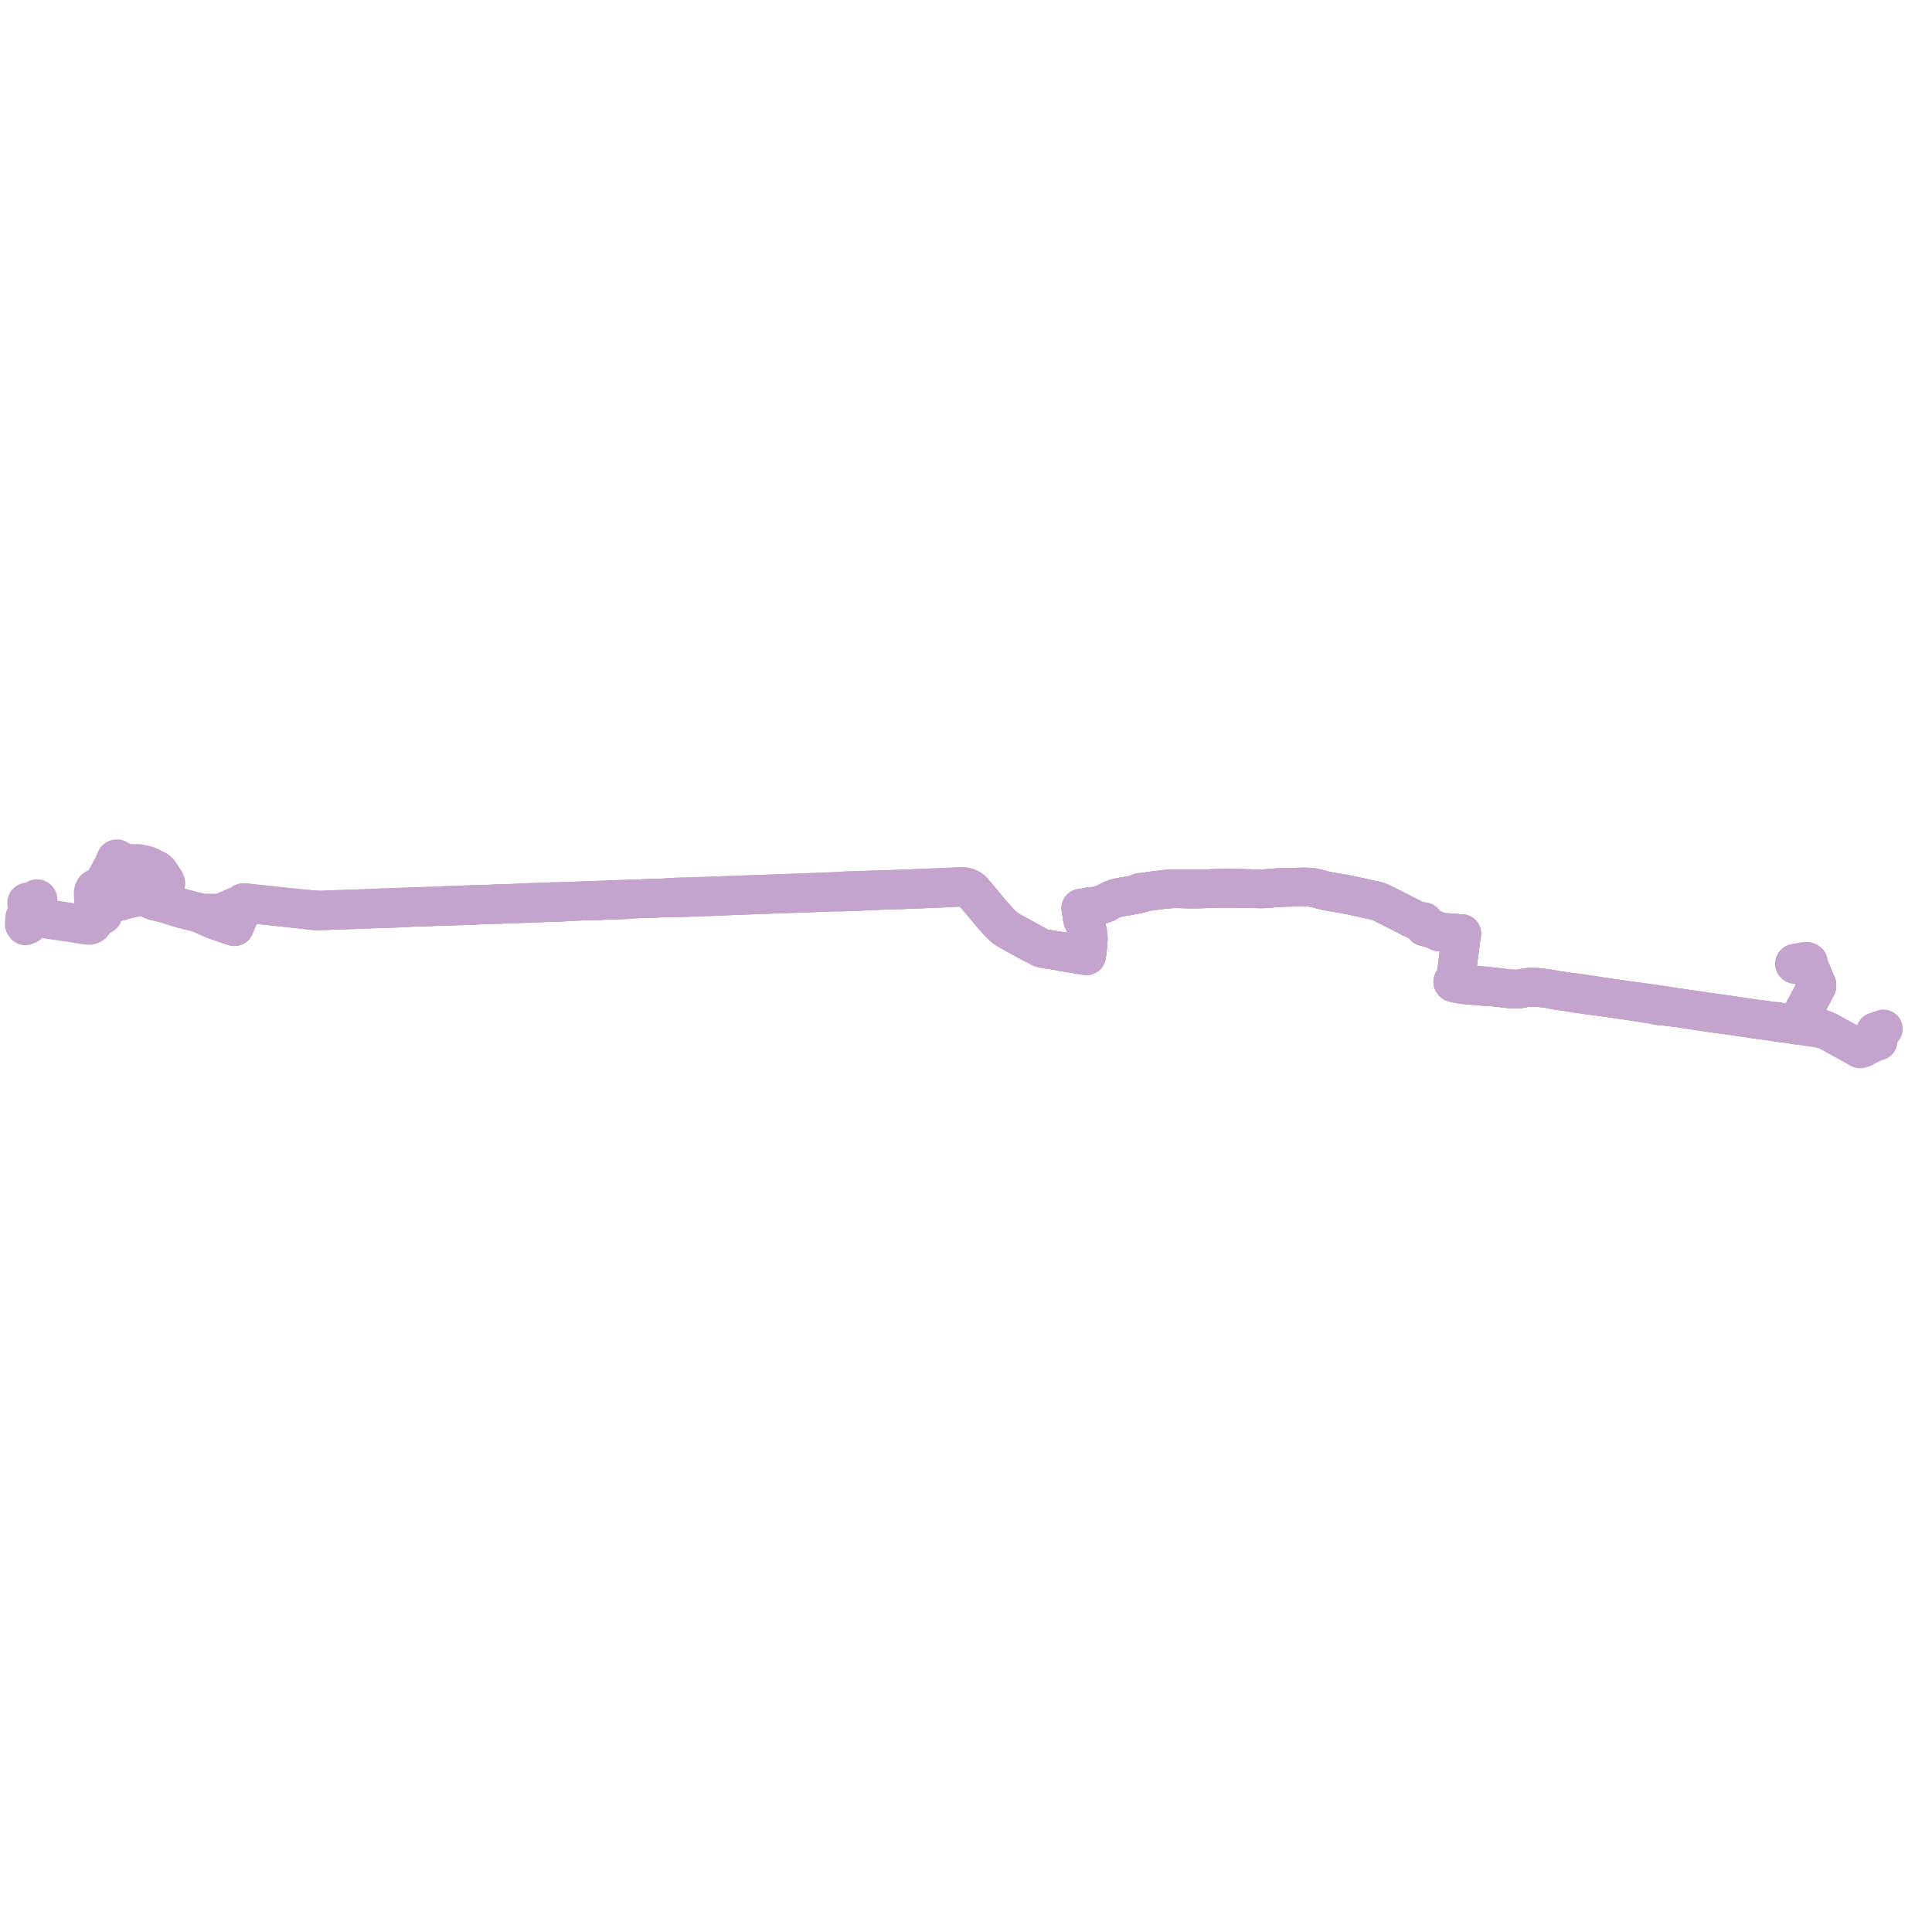     
<svg width="1591.149" height="1591.149" version="1.1"
     xmlns="http://www.w3.org/2000/svg">

  <title>Plan de ligne</title>
  <desc>Du 0000-00-00 au 9999-01-01</desc>

<path d='M 30.664 742.588 L 30.939 742.229 L 31.222 741.827 L 31.388 741.21 L 31.241 740.584 L 30.771 740.106 L 30.135 740.17 L 29.982 740.593 L 30.216 741.552 L 30.515 742.783 L 30.7 743.542 L 31.393 746.872 L 31.515 747.454 L 31.056 748.144 L 29.469 747.02 L 27.059 745.311 L 24.827 743.73 L 24.418 743.598 L 23.63 743.583 L 23.627 743.379 L 23.556 743.184 L 23.422 743.014 L 23.221 742.873 L 22.979 742.789 L 22.717 742.769 L 22.429 742.825 L 22.18 742.959 L 22 743.153 L 21.909 743.387 L 21.913 743.612 L 22.001 743.824 L 22.162 744.004 L 22.384 744.133 L 22.642 744.2 L 22.913 744.198 L 22.914 744.95 L 22.827 746.053 L 22.827 749.382 L 22.827 752.861 L 22.811 753.544 L 22.798 754.107 L 22.788 754.53 L 22.762 755.661 L 22.679 758.345 L 22.894 760.749 L 23.048 761.639 L 22.715 761.845 L 21.885 762.154 L 20.851 762.554 L 20 761.393 L 20 760.996 L 20.284 755.934 L 20.299 755.668 L 20.584 755.283 L 21.161 754.786 L 21.595 754.649 L 22.534 754.491 L 22.788 754.53 L 31.956 755.955 L 35.751 756.582 L 39.539 757.18 L 42.334 757.672 L 48.108 758.442 L 48.576 758.514 L 49.399 758.64 L 63.384 760.789 L 63.657 760.832 L 64.337 760.936 L 65.518 761.117 L 70.043 761.813 L 71.586 762.048 L 72.458 762.142 L 73.411 762.19 L 73.941 762.133 L 74.407 762.014 L 74.91 761.825 L 75.328 761.628 L 75.735 761.374 L 76.117 761.074 L 76.492 760.69 L 76.756 760.308 L 77.007 759.871 L 77.187 759.419 L 77.337 758.84 L 77.446 758.268 L 77.533 757.711 L 77.552 757.004 L 77.547 755.493 L 77.511 754.437 L 77.489 753.786 L 77.248 753.033 L 77.203 750.69 L 77.193 749.762 L 77.179 748.532 L 77.169 748.291 L 77.16 747.794 L 77.152 747.597 L 77.112 746.616 L 77.031 743.335 L 76.913 739.484 L 76.846 735.836 L 76.841 734.966 L 76.991 734.247 L 77.391 733.259 L 77.825 732.322 L 78.383 731.835 L 79.521 731.306 L 79.693 731.223 L 79.929 731.144 L 80.112 731.083 L 82.014 730.369 L 82.568 730.231 L 83.1 730.098 L 83.723 731.074 L 84.722 731.942 L 85.936 733.081 L 88.238 735.325 L 88.301 735.847 L 88.616 736.347 L 88.769 736.74 L 88.831 737.092 L 88.832 737.311 L 88.718 738.137 L 88.483 739.337 L 88.327 740.18 L 87.516 741.664 L 86.919 741.914 L 86.166 742.173 L 85.936 742.298 L 85.812 742.409 L 85.728 742.992 L 85.696 743.179 L 85.651 743.446 L 85.581 743.899 L 85.491 744.399 L 85.415 744.851 L 85.342 745.281 L 85.156 745.638 L 84.932 745.896 L 84.756 746.654 L 84.534 747.623 L 84.426 747.987 L 84.409 748.06 L 84.319 748.508 L 84.217 748.937 L 84.11 749.432 L 84.009 749.9 L 83.904 750.384 L 83.817 750.788 L 83.711 751.277 L 83.625 751.677 L 83.347 752.941 L 83.382 753.111 L 83.529 753.254 L 83.722 753.369 L 83.938 753.427 L 84.181 753.45 L 84.413 753.408 L 84.583 753.319 L 84.719 753.174 L 84.843 752.727 L 84.984 752.251 L 84.258 751.375 L 84.155 751.227 L 84.019 751.05 L 83.817 750.788 L 83.904 750.384 L 84.009 749.9 L 84.11 749.432 L 84.217 748.937 L 84.319 748.508 L 84.409 748.06 L 84.426 747.987 L 84.534 747.623 L 84.756 746.654 L 84.854 746.235 L 84.932 745.896 L 85.156 745.638 L 85.342 745.281 L 85.415 744.851 L 85.491 744.399 L 85.581 743.899 L 85.651 743.446 L 85.696 743.179 L 85.728 742.992 L 86.171 742.659 L 86.454 742.486 L 86.802 742.406 L 87.784 742.329 L 88.766 742.412 L 90.571 742.566 L 94.172 742.887 L 94.407 742.908 L 94.623 742.932 L 95.171 742.705 L 95.822 742.758 L 96.556 742.71 L 97.804 742.53 L 98.388 742.385 L 98.721 742.303 L 99.127 742.196 L 99.833 741.806 L 100.56 741.627 L 102.747 741.109 L 103.499 740.931 L 103.826 740.835 L 104.093 740.776 L 104.998 740.55 L 105.837 740.342 L 106.795 740.108 L 110.714 739.221 L 112.177 738.889 L 113.472 738.61 L 114.305 738.435 L 115.181 738.279 L 115.688 738.238 L 116.436 738.178 L 116.813 738.182 L 117.619 738.233 L 118.36 738.311 L 119.42 738.491 L 120.034 738.634 L 120.509 738.786 L 121.097 738.997 L 121.554 739.187 L 122.961 739.879 L 123.863 740.323 L 124.344 740.789 L 125.49 741.324 L 126.306 741.694 L 127.111 741.901 L 128.218 742.185 L 129.137 742.402 L 130.072 742.641 L 131.699 743.037 L 132.321 743.189 L 135.275 743.962 L 137.322 744.57 L 139.296 745.181 L 142.514 746.179 L 144.609 746.828 L 144.739 746.868 L 148.121 747.881 L 148.875 748.107 L 150.245 748.518 L 150.863 748.668 L 152.874 749.196 L 156.415 750.11 L 157.32 750.345 L 158.349 750.589 L 161.039 751.268 L 161.54 751.399 L 164.03 752.046 L 165.331 752.494 L 167.242 753.4 L 167.523 753.532 L 172.517 755.785 L 174.338 756.645 L 175.616 757.161 L 176.438 757.491 L 178.691 758.309 L 179.567 758.629 L 185.611 760.685 L 188.592 761.699 L 191.699 762.761 L 193.156 763.197 L 193.392 762.638 L 193.671 761.976 L 194.249 760.604 L 194.747 759.32 L 195.142 758.481 L 196.578 755.084 L 196.778 754.613 L 197.209 753.656 L 197.58 752.772 L 198.327 750.152 L 198.538 749.891 L 198.764 749.213 L 198.924 749.009 L 199.679 746.274 L 199.737 746.084 L 199.796 745.868 L 199.839 745.14 L 199.893 744.772 L 200.079 744.346 L 200.252 744.123 L 200.537 743.954 L 200.909 743.873 L 206.297 744.417 L 209.537 744.762 L 215.718 745.379 L 217.428 745.565 L 223.375 746.21 L 225.091 746.379 L 231.765 747.066 L 235.762 747.505 L 252.124 749.298 L 253.23 749.431 L 255.755 749.74 L 256.766 749.872 L 257.494 749.964 L 258.245 750.075 L 258.993 750.116 L 260.16 750.179 L 262.327 750.21 L 269.712 749.918 L 270.243 749.902 L 274.387 749.735 L 277.403 749.642 L 280.981 749.511 L 284.147 749.422 L 291.315 749.2 L 293.811 749.068 L 294.452 749.041 L 295.152 749.012 L 296.402 748.96 L 308.299 748.525 L 310.209 748.495 L 313.26 748.415 L 313.712 748.402 L 314.57 748.365 L 315.488 748.331 L 319.287 748.2 L 323.809 748.042 L 324.038 748.033 L 325.416 747.979 L 328.575 747.855 L 329.409 747.827 L 330.062 747.806 L 331.168 747.764 L 335.081 747.618 L 339.228 747.308 L 343.322 747.17 L 347.629 747.152 L 349.867 747.075 L 350.676 747.047 L 350.901 747.036 L 352.227 746.972 L 353.725 746.875 L 356.361 746.705 L 359.205 746.619 L 362.189 746.62 L 363.261 746.588 L 368.358 746.411 L 369.458 746.375 L 369.834 746.361 L 372.62 746.262 L 377.827 746.063 L 382.97 745.903 L 383.92 745.862 L 385.512 745.795 L 386.278 745.76 L 386.676 745.751 L 391.51 745.578 L 395.952 745.279 L 401.889 745.078 L 406.54 745.011 L 406.72 745.009 L 408.314 744.975 L 412.663 744.777 L 416.009 744.559 L 420.31 744.403 L 424.238 744.379 L 428.516 744.229 L 428.89 744.214 L 431.97 744.124 L 432.259 744.118 L 434.351 744.023 L 436.609 743.942 L 441.158 743.78 L 449.055 743.448 L 455.927 743.269 L 459.389 743.165 L 462.289 743.012 L 469.127 742.604 L 473.301 742.39 L 481.183 742.077 L 484.788 741.952 L 486.088 741.936 L 488.09 741.909 L 489.595 741.866 L 491.537 741.85 L 491.872 741.835 L 492.901 741.786 L 493.65 741.758 L 494.905 741.71 L 495.959 741.667 L 496.383 741.596 L 500.938 741.434 L 501.702 741.467 L 502.996 741.42 L 505.759 741.318 L 510.766 741.134 L 512.474 741.076 L 513.603 741.038 L 514.871 740.988 L 517.222 740.849 L 518.384 740.658 L 519.134 740.45 L 527.568 740.2 L 541.403 739.687 L 542.583 739.65 L 544.001 739.583 L 546.986 739.469 L 549.211 739.386 L 550.295 739.579 L 552.439 739.52 L 555.865 739.426 L 558.165 739.35 L 564.717 739.134 L 571.001 738.954 L 571.576 738.937 L 576.21 738.759 L 579.504 738.637 L 581.346 738.566 L 589.158 738.304 L 597.346 737.918 L 607.389 737.522 L 617.152 737.188 L 637.778 736.379 L 664.804 735.488 L 685.488 734.702 L 691.25 734.659 L 692.828 734.647 L 694.906 734.594 L 695.426 734.58 L 702.462 734.387 L 705.174 734.3 L 710.159 733.961 L 714.232 733.82 L 724.2 733.339 L 727.55 733.232 L 732.765 733.098 L 742.962 732.783 L 751.502 732.422 L 757.026 732.23 L 765.197 731.904 L 767.132 731.813 L 773.348 731.535 L 773.767 731.521 L 778.314 731.342 L 782.846 731.13 L 787.831 730.873 L 792.025 730.704 L 792.871 730.743 L 793.767 730.825 L 794.639 730.951 L 795.526 731.141 L 796.206 731.351 L 796.842 731.588 L 797.704 731.978 L 798.476 732.442 L 799.633 733.213 L 800.605 734.143 L 803.575 737.449 L 805.919 740.058 L 816.821 753.262 L 820.92 757.702 L 822.999 760.052 L 825.749 762.706 L 826.494 763.427 L 827.832 764.472 L 829.157 765.376 L 830.525 766.23 L 833.402 767.852 L 835.858 769.194 L 841.784 772.435 L 845.194 774.301 L 849.15 776.452 L 849.78 776.79 L 851.739 777.838 L 852.763 778.18 L 856.496 780.21 L 856.717 780.324 L 856.932 780.441 L 857.728 780.76 L 858.941 781.089 L 860.182 781.346 L 862.041 781.634 L 862.273 781.67 L 862.471 781.702 L 873.089 783.408 L 874.109 783.585 L 874.633 783.807 L 875.107 783.99 L 879.557 784.681 L 879.692 784.702 L 880.764 784.878 L 881.739 785.029 L 886.689 785.832 L 887.614 785.986 L 891.276 786.595 L 892.99 786.879 L 893.342 786.937 L 894.802 787.159 L 894.907 786.762 L 895.033 786.022 L 895.055 785.813 L 895.258 783.852 L 895.409 782.794 L 895.493 782.224 L 895.579 781.462 L 895.826 779.557 L 895.85 779.263 L 895.952 778.034 L 896.251 774.046 L 896.238 771.928 L 896.104 770.282 L 895.917 768.742 L 895.668 767.505 L 895.343 766.337 L 894.749 764.649 L 892.525 759.129 L 891.602 757.139 L 891.47 756.565 L 890.171 747.975 L 890.171 747.975 L 890.171 747.975 L 890.571 747.926 L 892.108 747.738 L 893.965 747.444 L 897.971 746.602 L 899.138 746.537 L 901.392 746.47 L 902.568 746.308 L 903.846 746.006 L 905.027 745.677 L 908.437 744.522 L 910.066 743.987 L 910.726 743.677 L 912.806 742.45 L 914.751 741.466 L 915.233 741.222 L 917.982 740.16 L 920.353 739.402 L 921.218 739.244 L 923.668 738.749 L 929.167 737.836 L 936.137 736.476 L 937.641 736.19 L 938.273 735.963 L 938.475 735.857 L 938.757 735.695 L 938.907 735.776 L 939.081 735.816 L 939.26 735.81 L 939.429 735.76 L 939.572 735.67 L 939.676 735.549 L 939.73 735.406 L 940.081 735.418 L 943.395 734.696 L 944.76 734.372 L 945.623 734.197 L 946.427 734.054 L 947.386 733.92 L 953.189 733.212 L 957.642 732.629 L 958.954 732.463 L 960.125 732.353 L 961.962 732.217 L 966.005 731.977 L 968.379 731.928 L 970.646 731.962 L 975.474 732.052 L 979.184 732.114 L 982.284 732.139 L 985.683 732.132 L 989.24 732.045 L 992.05 731.987 L 995.53 731.915 L 1001.999 731.698 L 1005.526 731.598 L 1008.765 731.562 L 1011.87 731.558 L 1015.629 731.602 L 1029.336 731.89 L 1033.398 731.95 L 1036.997 731.996 L 1038.532 732.021 L 1039.924 731.999 L 1041.557 731.909 L 1044.006 731.773 L 1045.736 731.605 L 1048.846 731.374 L 1050.775 731.201 L 1053.029 731.009 L 1055.417 730.89 L 1059.805 730.742 L 1072.061 730.573 L 1073.491 730.571 L 1074.482 730.569 L 1075.56 730.567 L 1076.977 730.606 L 1077.933 730.649 L 1078.824 730.711 L 1079.935 730.826 L 1081.026 730.971 L 1082.321 731.201 L 1083.91 731.529 L 1085.182 731.841 L 1088.536 732.797 L 1090.715 733.356 L 1092.548 733.766 L 1093.972 734.084 L 1096.324 734.478 L 1099.024 734.941 L 1106.185 736.131 L 1109.001 736.628 L 1112.026 737.224 L 1116.825 738.293 L 1130.797 741.378 L 1132.115 741.664 L 1133.463 741.969 L 1134.646 742.292 L 1135.883 742.735 L 1136.968 743.179 L 1138.196 743.763 L 1152.645 751 L 1155.895 752.677 L 1159.06 754.31 L 1159.342 754.464 L 1162.505 756.164 L 1166.095 757.704 L 1167.152 758.139 L 1168.806 758.8 L 1170.332 758.997 L 1172.43 759.121 L 1172.754 759.335 L 1172.858 759.459 L 1172.88 759.691 L 1172.817 762.149 L 1172.868 762.617 L 1172.936 762.97 L 1173.059 763.112 L 1173.238 763.213 L 1178.072 764.491 L 1179.175 764.782 L 1179.836 764.978 L 1180.362 765.175 L 1181.296 765.535 L 1182.857 766.362 L 1184.266 767.086 L 1184.738 767.294 L 1185.313 767.465 L 1185.606 767.447 L 1187.915 767.846 L 1188.888 767.995 L 1189.918 768.05 L 1191.808 768.085 L 1194.115 768.189 L 1195.932 768.306 L 1198.034 768.565 L 1198.987 768.61 L 1202.326 768.911 L 1203.849 768.938 L 1203.772 769.587 L 1203.34 771.824 L 1202.955 774.633 L 1202.853 775.375 L 1202.409 779.341 L 1201.93 782.955 L 1201.623 785.265 L 1200.922 790.493 L 1200.084 796.853 L 1199.783 799.629 L 1199.293 802.783 L 1199.06 803.865 L 1199.022 804.084 L 1198.737 805.04 L 1198.335 805.948 L 1196.79 808.007 L 1196.708 808.12 L 1196.521 808.391 L 1196.45 808.653 L 1196.737 809.044 L 1196.994 809.354 L 1200.814 810.19 L 1202.274 810.462 L 1203.108 810.624 L 1204.241 810.815 L 1205.469 810.99 L 1210.417 811.46 L 1214.875 811.815 L 1214.981 811.823 L 1215.616 811.871 L 1224.217 812.535 L 1225.346 812.583 L 1226.831 812.684 L 1227.487 812.729 L 1229.32 812.752 L 1232.953 813.17 L 1235.508 813.461 L 1235.671 813.48 L 1236.298 813.551 L 1237.329 813.679 L 1237.89 813.749 L 1238.136 813.777 L 1243.389 814.359 L 1244.878 814.483 L 1247.39 814.604 L 1249.243 814.651 L 1249.396 814.64 L 1249.822 814.608 L 1252.37 814.233 L 1256.21 813.558 L 1257.905 813.288 L 1259.266 813.167 L 1260.368 813.104 L 1261.641 813.11 L 1263.294 813.145 L 1264.767 813.167 L 1264.942 813.17 L 1265.966 813.197 L 1267.067 813.299 L 1267.451 813.342 L 1274.155 814.111 L 1275.873 814.386 L 1276.418 814.491 L 1278.591 814.902 L 1282.095 815.585 L 1282.83 815.702 L 1289.68 816.673 L 1293.433 817.354 L 1297.083 817.942 L 1300.438 818.428 L 1301.822 818.628 L 1304.382 819.005 L 1307.992 819.524 L 1312.65 820.126 L 1316.803 820.591 L 1336.675 823.442 L 1338.387 823.687 L 1344.596 824.575 L 1347.826 825.161 L 1350.342 825.58 L 1352.72 825.977 L 1354.463 826.258 L 1356.589 826.564 L 1358.011 826.772 L 1361.728 827.318 L 1362.023 827.361 L 1363.777 827.61 L 1364.835 828.114 L 1366.143 828.305 L 1366.438 828.348 L 1367.353 828.15 L 1370.222 828.584 L 1371.287 828.744 L 1378.709 829.634 L 1380.784 829.818 L 1381.578 829.933 L 1391.487 831.372 L 1393.492 831.793 L 1398.478 832.609 L 1401.728 833.092 L 1407.033 833.883 L 1408.414 834.089 L 1409.831 834.314 L 1410.335 834.382 L 1414.75 834.971 L 1419.417 835.592 L 1425.97 836.464 L 1427.328 836.628 L 1429.853 837.045 L 1432.402 837.438 L 1441.805 838.818 L 1447.696 839.683 L 1448.886 839.867 L 1450.33 839.968 L 1461.389 841.545 L 1461.656 841.583 L 1462.054 841.64 L 1462.699 841.74 L 1464.078 841.974 L 1464.315 842.016 L 1466.307 842.336 L 1467.117 842.455 L 1468.068 842.377 L 1469.866 842.65 L 1470.164 842.693 L 1470.548 842.743 L 1471.101 842.826 L 1471.528 842.889 L 1473.062 843.116 L 1475.137 843.417 L 1475.375 843.452 L 1476.052 843.551 L 1477.421 843.749 L 1477.851 843.972 L 1478.701 843.971 L 1478.981 843.974 L 1479.406 844.033 L 1479.559 844.138 L 1479.794 844.255 L 1480.106 844.316 L 1480.426 844.29 L 1480.718 844.179 L 1480.934 844.015 L 1481.081 843.805 L 1481.146 843.568 L 1481.124 843.326 L 1481.016 843.1 L 1480.832 842.91 L 1480.987 842.198 L 1481.587 840.548 L 1482.038 839.24 L 1482.302 838.73 L 1482.492 838.363 L 1482.965 837.451 L 1486.079 831.54 L 1486.975 829.883 L 1487.315 829.317 L 1487.68 828.547 L 1491.251 821.72 L 1491.484 821.304 L 1491.828 820.699 L 1495.811 813.137 L 1496.133 812.532 L 1496.309 812.072 L 1496.373 811.631 L 1496.361 811.352 L 1496.326 811.049 L 1496.042 810.4 L 1495.416 808.894 L 1495.118 808.175 L 1494.82 807.5 L 1494.785 807.397 L 1493.104 803.421 L 1492.165 801.223 L 1492.115 801.105 L 1492.02 800.881 L 1491.599 799.955 L 1491.366 799.953 L 1490.307 799.945 L 1489.955 799.072 L 1489.541 798.642 L 1489.416 798.534 L 1486.468 796.001 L 1485.64 795.288 L 1484.512 794.35 L 1484.169 793.616 L 1486.169 793.26 L 1487.023 793.108 L 1488.069 792.924 L 1488.848 792.613 L 1489.255 792.45 L 1488.95 792.209 L 1488.551 791.988 L 1487.923 791.852 L 1487.275 791.795 L 1485.958 792.029 L 1482.945 792.564 L 1480.203 793.05 L 1479.909 793.102 L 1478.869 793.196 L 1478.506 793.257 L 1478.221 793.381 L 1478.052 793.537 L 1478 793.714 L 1478.024 793.89 L 1478.139 794.082 L 1478.311 794.202 L 1478.555 794.245 L 1478.829 794.217 L 1479.123 794.145 L 1480.092 793.632 L 1482.221 793.245' fill='transparent' stroke='#c4a4cc' stroke-linecap='round' stroke-linejoin='round' stroke-width='31.823'/><path d='M 84.375 751.517 L 84.258 751.375 L 84.155 751.227 L 83.817 750.788 L 83.904 750.384 L 84.009 749.9 L 84.11 749.432 L 84.131 749.335 L 84.217 748.937 L 84.319 748.508 L 84.409 748.06 L 84.426 747.987 L 84.534 747.623 L 84.756 746.654 L 84.932 745.896 L 85.156 745.638 L 85.342 745.281 L 85.415 744.851 L 85.491 744.399 L 85.506 744.313 L 85.581 743.899 L 85.651 743.446 L 85.696 743.179 L 85.728 742.992 L 86.171 742.659 L 86.454 742.486 L 86.802 742.406 L 87.784 742.329 L 90.571 742.566 L 92.094 742.702 L 94.407 742.908 L 94.623 742.932 L 95.171 742.705 L 95.822 742.758 L 96.556 742.71 L 97.804 742.53 L 98.388 742.385 L 98.721 742.303 L 99.127 742.196 L 99.833 741.806 L 100.56 741.627 L 103.499 740.931 L 103.826 740.835 L 104.093 740.776 L 104.998 740.55 L 105.837 740.342 L 106.795 740.108 L 110.714 739.221 L 112.177 738.889 L 113.472 738.61 L 114.305 738.435 L 115.181 738.279 L 116.436 738.178 L 116.813 738.182 L 117.619 738.233 L 118.36 738.311 L 119.42 738.491 L 120.034 738.634 L 120.509 738.786 L 121.097 738.997 L 121.554 739.187 L 122.865 739.832 L 123.863 740.323 L 124.344 740.789 L 125.49 741.324 L 126.306 741.694 L 128.218 742.185 L 129.137 742.402 L 130.072 742.641 L 132.321 743.189 L 134.608 743.787 L 135.275 743.962 L 137.322 744.57 L 139.296 745.181 L 142.514 746.179 L 144.609 746.828 L 144.739 746.868 L 148.875 748.107 L 150.245 748.518 L 150.863 748.668 L 152.874 749.196 L 156.415 750.11 L 157.32 750.345 L 158.349 750.589 L 161.039 751.268 L 161.54 751.399 L 164.03 752.046 L 165.331 752.494 L 167.242 753.4 L 167.523 753.532 L 172.517 755.785 L 174.338 756.645 L 175.616 757.161 L 176.438 757.491 L 178.691 758.309 L 179.567 758.629 L 185.782 760.744 L 188.592 761.699 L 191.699 762.761 L 193.156 763.197 L 193.392 762.638 L 193.671 761.976 L 194.249 760.604 L 194.747 759.32 L 195.142 758.481 L 195.646 757.29 L 196.778 754.613 L 197.209 753.656 L 197.58 752.772 L 198.327 750.152 L 198.538 749.891 L 198.764 749.213 L 198.924 749.009 L 199.49 746.957 L 199.679 746.274 L 199.737 746.084 L 199.796 745.868 L 199.839 745.14 L 199.893 744.772 L 200.079 744.346 L 200.252 744.123 L 200.537 743.954 L 200.909 743.873 L 206.297 744.417 L 209.537 744.762 L 215.718 745.379 L 223.375 746.21 L 225.091 746.379 L 231.765 747.066 L 235.762 747.505 L 237.254 747.669 L 252.124 749.298 L 253.23 749.431 L 255.755 749.74 L 256.766 749.872 L 257.494 749.964 L 258.245 750.075 L 260.16 750.179 L 262.327 750.21 L 269.712 749.918 L 270.243 749.902 L 274.387 749.735 L 277.403 749.642 L 280.981 749.511 L 284.147 749.422 L 291.315 749.2 L 293.811 749.068 L 294.452 749.041 L 295.152 749.012 L 296.402 748.96 L 300.197 748.821 L 308.299 748.525 L 310.209 748.495 L 313.26 748.415 L 313.712 748.402 L 314.57 748.365 L 315.488 748.331 L 319.287 748.2 L 323.809 748.042 L 324.038 748.033 L 325.416 747.979 L 328.575 747.855 L 329.409 747.827 L 330.062 747.806 L 331.168 747.764 L 335.081 747.618 L 339.228 747.308 L 343.322 747.17 L 347.629 747.152 L 350.676 747.047 L 350.901 747.036 L 352.227 746.972 L 353.725 746.875 L 356.361 746.705 L 359.205 746.619 L 362.189 746.62 L 363.261 746.588 L 368.358 746.411 L 369.458 746.375 L 369.834 746.361 L 372.62 746.262 L 377.827 746.063 L 382.97 745.903 L 383.92 745.862 L 385.512 745.795 L 386.278 745.76 L 386.676 745.751 L 391.51 745.578 L 395.952 745.279 L 401.889 745.078 L 406.54 745.011 L 406.72 745.009 L 408.314 744.975 L 412.663 744.777 L 416.009 744.559 L 420.31 744.403 L 424.238 744.379 L 428.516 744.229 L 428.89 744.214 L 431.97 744.124 L 432.259 744.118 L 434.351 744.023 L 441.158 743.78 L 449.055 743.448 L 455.927 743.269 L 459.389 743.165 L 462.289 743.012 L 469.127 742.604 L 473.301 742.39 L 481.183 742.077 L 484.788 741.952 L 486.088 741.936 L 488.09 741.909 L 489.595 741.866 L 491.537 741.85 L 491.872 741.835 L 492.901 741.786 L 493.65 741.758 L 494.905 741.71 L 495.959 741.667 L 496.383 741.596 L 500.938 741.434 L 501.702 741.467 L 502.996 741.42 L 505.759 741.318 L 510.766 741.134 L 512.474 741.076 L 513.603 741.038 L 514.871 740.988 L 517.222 740.849 L 518.384 740.658 L 519.134 740.45 L 527.568 740.2 L 541.403 739.687 L 542.583 739.65 L 544.001 739.583 L 546.986 739.469 L 549.211 739.386 L 550.295 739.579 L 555.865 739.426 L 558.165 739.35 L 564.717 739.134 L 571.001 738.954 L 571.576 738.937 L 576.21 738.759 L 579.504 738.637 L 581.346 738.566 L 589.158 738.304 L 591.121 738.212 L 597.346 737.918 L 607.389 737.522 L 617.152 737.188 L 637.778 736.379 L 664.804 735.488 L 685.488 734.702 L 692.828 734.647 L 694.906 734.594 L 695.426 734.58 L 702.462 734.387 L 705.174 734.3 L 710.159 733.961 L 714.232 733.82 L 724.2 733.339 L 727.55 733.232 L 732.765 733.098 L 742.962 732.783 L 751.502 732.422 L 757.026 732.23 L 765.197 731.904 L 767.132 731.813 L 773.348 731.535 L 773.767 731.521 L 778.314 731.342 L 782.846 731.13 L 787.831 730.873 L 792.025 730.704 L 792.871 730.743 L 793.767 730.825 L 794.639 730.951 L 795.526 731.141 L 796.206 731.351 L 796.842 731.588 L 797.704 731.978 L 798.476 732.442 L 799.633 733.213 L 800.605 734.143 L 805.919 740.058 L 811.91 747.314 L 816.821 753.262 L 820.92 757.702 L 822.999 760.052 L 825.749 762.706 L 826.494 763.427 L 827.832 764.472 L 829.157 765.376 L 830.525 766.23 L 833.402 767.852 L 835.858 769.194 L 845.194 774.301 L 849.15 776.452 L 849.78 776.79 L 851.739 777.838 L 852.763 778.18 L 856.496 780.21 L 856.717 780.324 L 856.932 780.441 L 857.728 780.76 L 858.941 781.089 L 860.182 781.346 L 862.041 781.634 L 862.273 781.67 L 862.471 781.702 L 872.677 783.342 L 873.089 783.408 L 874.109 783.585 L 874.633 783.807 L 875.107 783.99 L 879.557 784.681 L 879.692 784.702 L 880.764 784.878 L 881.739 785.029 L 886.689 785.832 L 887.614 785.986 L 889.773 786.345 L 891.276 786.595 L 892.99 786.879 L 893.342 786.937 L 894.802 787.159 L 894.907 786.762 L 895.033 786.022 L 895.055 785.813 L 895.258 783.852 L 895.409 782.794 L 895.493 782.224 L 895.579 781.462 L 895.826 779.557 L 895.85 779.263 L 895.952 778.034 L 896.251 774.046 L 896.238 771.928 L 896.152 770.872 L 896.104 770.282 L 895.917 768.742 L 895.668 767.505 L 895.343 766.337 L 894.749 764.649 L 892.525 759.129 L 891.602 757.139 L 891.47 756.565 L 890.171 747.975 L 890.571 747.926 L 892.108 747.738 L 893.965 747.444 L 897.971 746.602 L 899.138 746.537 L 901.392 746.47 L 902.568 746.308 L 903.846 746.006 L 905.027 745.677 L 908.437 744.522 L 910.066 743.987 L 910.726 743.677 L 912.806 742.45 L 913.345 742.178 L 914.751 741.466 L 915.233 741.222 L 917.982 740.16 L 920.353 739.402 L 921.218 739.244 L 923.668 738.749 L 929.167 737.836 L 936.137 736.476 L 936.865 736.338 L 937.641 736.19 L 938.273 735.963 L 938.475 735.857 L 938.757 735.695 L 938.907 735.776 L 939.081 735.816 L 939.26 735.81 L 939.429 735.76 L 939.572 735.67 L 939.676 735.549 L 939.73 735.406 L 940.081 735.418 L 943.395 734.696 L 944.76 734.372 L 945.623 734.197 L 946.427 734.054 L 947.386 733.92 L 953.189 733.212 L 957.642 732.629 L 958.954 732.463 L 960.125 732.353 L 961.962 732.217 L 966.005 731.977 L 968.379 731.928 L 970.646 731.962 L 975.474 732.052 L 979.184 732.114 L 982.284 732.139 L 985.683 732.132 L 989.24 732.045 L 995.53 731.915 L 1001.999 731.698 L 1005.526 731.598 L 1008.765 731.562 L 1011.87 731.558 L 1015.629 731.602 L 1029.336 731.89 L 1033.398 731.95 L 1036.997 731.996 L 1038.532 732.021 L 1039.924 731.999 L 1041.557 731.909 L 1044.006 731.773 L 1045.736 731.605 L 1048.846 731.374 L 1050.775 731.201 L 1053.029 731.009 L 1055.417 730.89 L 1059.805 730.742 L 1072.061 730.573 L 1073.491 730.571 L 1074.482 730.569 L 1075.56 730.567 L 1076.977 730.606 L 1077.933 730.649 L 1078.824 730.711 L 1079.935 730.826 L 1081.026 730.971 L 1082.321 731.201 L 1083.91 731.529 L 1085.182 731.841 L 1088.536 732.797 L 1090.715 733.356 L 1093.972 734.084 L 1096.324 734.478 L 1099.024 734.941 L 1106.185 736.131 L 1109.001 736.628 L 1112.026 737.224 L 1116.825 738.293 L 1130.797 741.378 L 1132.115 741.664 L 1133.463 741.969 L 1134.646 742.292 L 1135.883 742.735 L 1136.968 743.179 L 1138.196 743.763 L 1152.645 751 L 1159.06 754.31 L 1159.342 754.464 L 1162.505 756.164 L 1166.095 757.704 L 1167.152 758.139 L 1168.806 758.8 L 1170.332 758.997 L 1172.43 759.121 L 1172.754 759.335 L 1172.858 759.459 L 1172.88 759.691 L 1172.817 762.149 L 1172.868 762.617 L 1172.936 762.97 L 1173.059 763.112 L 1173.238 763.213 L 1179.175 764.782 L 1179.836 764.978 L 1180.362 765.175 L 1181.296 765.535 L 1182.857 766.362 L 1184.266 767.086 L 1184.738 767.294 L 1185.313 767.465 L 1185.606 767.447 L 1187.915 767.846 L 1188.888 767.995 L 1189.918 768.05 L 1191.808 768.085 L 1194.115 768.189 L 1195.932 768.306 L 1198.034 768.565 L 1198.987 768.61 L 1202.326 768.911 L 1203.849 768.938 L 1203.772 769.587 L 1203.34 771.824 L 1202.955 774.633 L 1202.853 775.375 L 1202.409 779.341 L 1201.623 785.265 L 1200.922 790.493 L 1200.084 796.853 L 1199.783 799.629 L 1199.293 802.783 L 1199.06 803.865 L 1199.022 804.084 L 1198.737 805.04 L 1198.335 805.948 L 1196.79 808.007 L 1196.708 808.12 L 1196.521 808.391 L 1196.45 808.653 L 1196.737 809.044 L 1196.994 809.354 L 1200.814 810.19 L 1202.274 810.462 L 1203.108 810.624 L 1204.241 810.815 L 1205.469 810.99 L 1210.417 811.46 L 1214.875 811.815 L 1214.981 811.823 L 1215.616 811.871 L 1224.217 812.535 L 1225.346 812.583 L 1227.487 812.729 L 1229.32 812.752 L 1232.953 813.17 L 1235.508 813.461 L 1235.671 813.48 L 1236.298 813.551 L 1237.329 813.679 L 1237.89 813.749 L 1238.136 813.777 L 1243.389 814.359 L 1244.878 814.483 L 1247.39 814.604 L 1249.243 814.651 L 1249.396 814.64 L 1249.822 814.608 L 1252.37 814.233 L 1256.21 813.558 L 1257.905 813.288 L 1259.266 813.167 L 1260.368 813.104 L 1261.641 813.11 L 1263.294 813.145 L 1264.767 813.167 L 1264.942 813.17 L 1265.966 813.197 L 1267.067 813.299 L 1267.451 813.342 L 1272.565 813.929 L 1274.155 814.111 L 1275.873 814.386 L 1276.418 814.491 L 1278.591 814.902 L 1282.095 815.585 L 1282.83 815.702 L 1289.68 816.673 L 1293.433 817.354 L 1297.083 817.942 L 1300.438 818.428 L 1301.822 818.628 L 1304.382 819.005 L 1307.992 819.524 L 1312.65 820.126 L 1316.803 820.591 L 1336.675 823.442 L 1338.387 823.687 L 1344.596 824.575 L 1347.826 825.161 L 1350.342 825.58 L 1352.72 825.977 L 1354.463 826.258 L 1356.589 826.564 L 1358.011 826.772 L 1361.728 827.318 L 1362.023 827.361 L 1362.88 827.483 L 1363.777 827.61 L 1364.835 828.114 L 1365.848 828.262 L 1366.143 828.305 L 1366.438 828.348 L 1367.353 828.15 L 1371.287 828.744 L 1378.709 829.634 L 1380.784 829.818 L 1391.487 831.372 L 1393.492 831.793 L 1398.478 832.609 L 1401.728 833.092 L 1407.033 833.883 L 1408.414 834.089 L 1409.831 834.314 L 1414.75 834.971 L 1422.56 836.01 L 1425.97 836.464 L 1427.328 836.628 L 1429.853 837.045 L 1432.402 837.438 L 1447.696 839.683 L 1448.886 839.867 L 1450.33 839.968 L 1461.389 841.545 L 1461.656 841.583 L 1462.054 841.64 L 1462.699 841.74 L 1464.078 841.974 L 1464.315 842.016 L 1466.307 842.336 L 1467.117 842.455 L 1468.068 842.377 L 1469.866 842.65 L 1470.164 842.693 L 1470.548 842.743 L 1471.101 842.826 L 1471.528 842.889 L 1473.062 843.116 L 1475.137 843.417 L 1475.375 843.452 L 1476.052 843.551 L 1477.421 843.749 L 1477.851 843.972 L 1478.701 843.971 L 1478.981 843.974 L 1479.406 844.033 L 1479.559 844.138 L 1479.794 844.255 L 1480.106 844.316 L 1480.426 844.29 L 1480.718 844.179 L 1480.934 844.015 L 1481.081 843.805 L 1481.146 843.568 L 1481.124 843.326 L 1481.016 843.1 L 1480.832 842.91 L 1480.987 842.198 L 1481.587 840.548 L 1482.038 839.24 L 1482.302 838.73 L 1482.965 837.451 L 1484.226 835.057 L 1486.079 831.54 L 1486.975 829.883 L 1487.315 829.317 L 1487.68 828.547 L 1491.251 821.72 L 1491.484 821.304 L 1491.828 820.699 L 1493.153 818.184 L 1495.811 813.137 L 1496.133 812.532 L 1496.309 812.072 L 1496.373 811.631 L 1496.361 811.352 L 1496.326 811.049 L 1496.042 810.4 L 1495.118 808.175 L 1494.82 807.5 L 1494.785 807.397 L 1493.104 803.421 L 1492.165 801.223 L 1492.115 801.105 L 1492.02 800.881 L 1491.599 799.955 L 1491.366 799.953 L 1490.307 799.945 L 1489.955 799.072 L 1489.541 798.642 L 1489.416 798.534 L 1485.64 795.288 L 1485.061 794.806 L 1484.512 794.35 L 1484.169 793.616 L 1486.169 793.26 L 1487.023 793.108 L 1488.069 792.924 L 1488.848 792.613 L 1489.255 792.45 L 1488.95 792.209 L 1488.551 791.988 L 1487.923 791.852 L 1487.275 791.795 L 1485.958 792.029 L 1482.945 792.564 L 1480.203 793.05 L 1479.909 793.102 L 1478.869 793.196 L 1478.506 793.257 L 1478.221 793.381 L 1478.052 793.537 L 1478 793.714 L 1478.024 793.89 L 1478.139 794.082 L 1478.311 794.202 L 1478.555 794.245 L 1478.829 794.217 L 1479.123 794.145 L 1480.092 793.632 L 1482.221 793.245' fill='transparent' stroke='#c4a4cc' stroke-linecap='round' stroke-linejoin='round' stroke-width='31.823'/><path d='M 1551.149 847.342 L 1550.898 847.431 L 1550.697 847.501 L 1550.373 847.614 L 1549.844 847.801 L 1549.318 847.983 L 1548.796 848.171 L 1548.249 848.363 L 1547.728 848.547 L 1547.232 848.722 L 1546.694 848.911 L 1546.517 848.974 L 1546.169 849.096 L 1545.664 849.274 L 1544.474 849.697 L 1544.631 850.25 L 1544.727 850.604 L 1544.832 851.006 L 1545.129 852.14 L 1545.457 853.272 L 1546.675 857.141 L 1546.768 857.523 L 1546.079 857.713 L 1545.185 857.961 L 1543.273 858.667 L 1540.978 859.705 L 1538.659 860.822 L 1537.028 861.609 L 1534.395 863.194 L 1532.345 863.751 L 1531.962 863.915 L 1530.84 863.283 L 1529.948 862.779 L 1522.809 858.745 L 1522.275 858.47 L 1519.482 856.995 L 1517.935 856.147 L 1517.662 855.998 L 1516.76 855.495 L 1515.825 854.99 L 1515.536 854.832 L 1513.171 853.537 L 1512.453 853.113 L 1510.794 852.177 L 1510.221 851.854 L 1509.921 851.684 L 1509.817 851.627 L 1505.271 849.122 L 1504.653 848.911 L 1503.22 848.236 L 1502.47 847.907 L 1502.301 847.994 L 1502.112 848.045 L 1501.914 848.057 L 1501.718 848.03 L 1501.536 847.964 L 1501.378 847.865 L 1501.253 847.738 L 1501.158 847.564 L 1500.71 847.371 L 1500.197 847.15 L 1497.471 846.726 L 1496.025 846.613 L 1493.491 846.283 L 1493.348 846.264 L 1492.728 846.186 L 1492.341 846.132 L 1489.743 845.77 L 1488.347 845.585 L 1487.974 845.521 L 1485.258 845.057 L 1484.884 844.971 L 1483.855 844.733 L 1481.918 844.402 L 1480.718 844.179 L 1480.426 844.29 L 1480.106 844.316 L 1479.794 844.255 L 1479.559 844.138 L 1479.406 844.033 L 1479.254 843.785 L 1479.199 843.578 L 1479.215 843.274 L 1479.4 843.03 L 1479.642 842.826 L 1479.936 842.721 L 1480.066 842.424 L 1480.3 842.067 L 1481.167 840.428 L 1482.038 839.24 L 1482.302 838.73 L 1482.958 837.458 L 1486.088 831.542 L 1486.887 830.034 L 1487.223 829.462 L 1487.68 828.547 L 1489.691 824.703 L 1491.251 821.72 L 1491.484 821.304 L 1491.828 820.699 L 1495.811 813.137 L 1496.133 812.532 L 1496.309 812.072 L 1496.373 811.631 L 1496.361 811.352 L 1496.326 811.049 L 1496.042 810.4 L 1495.498 809.09 L 1495.118 808.175 L 1494.82 807.5 L 1494.785 807.397 L 1493.104 803.421 L 1492.888 802.915 L 1492.424 801.828 L 1492.165 801.223 L 1492.115 801.105 L 1492.02 800.881 L 1491.599 799.955 L 1491.366 799.953 L 1490.307 799.945 L 1489.955 799.072 L 1489.541 798.642 L 1489.416 798.534 L 1488.283 797.568 L 1485.529 795.218 L 1484.751 794.554 L 1484.512 794.35 L 1484.341 793.982 L 1484.169 793.616 L 1484.302 793.592 L 1487.023 793.108 L 1486.651 792.798 L 1486.185 792.678 L 1485.259 792.656 L 1485.243 792.546 L 1485.21 792.437 L 1484.946 792.484 L 1484.685 792.531 L 1484.458 792.571 L 1484.2 792.618 L 1483.976 792.657 L 1483.736 792.7 L 1483.522 792.738 L 1483.309 792.776 L 1483.125 792.809 L 1482.941 793.114 L 1481.525 793.371 L 1482.221 793.245 L 1480.092 793.632 L 1479.123 794.145 L 1478.829 794.217 L 1478.555 794.245 L 1478.311 794.202 L 1478.139 794.082 L 1478.024 793.89 L 1478 793.714 L 1478.052 793.537 L 1478.221 793.381 L 1478.506 793.257 L 1478.869 793.196 L 1479.909 793.102 L 1480.203 793.05 L 1482.945 792.564 L 1485.958 792.029 L 1487.275 791.795 L 1487.923 791.852 L 1488.551 791.988 L 1488.95 792.209 L 1489.255 792.45 L 1488.848 792.613 L 1488.069 792.924 L 1487.023 793.108 L 1486.169 793.26 L 1484.169 793.616 L 1484.512 794.35 L 1485.061 794.806 L 1485.64 795.288 L 1489.416 798.534 L 1489.541 798.642 L 1489.955 799.072 L 1490.307 799.945 L 1491.366 799.953 L 1491.599 799.955 L 1492.02 800.881 L 1492.115 801.105 L 1492.165 801.223 L 1493.104 803.421 L 1494.785 807.397 L 1494.82 807.5 L 1495.118 808.175 L 1496.042 810.4 L 1496.326 811.049 L 1496.361 811.352 L 1496.373 811.631 L 1496.309 812.072 L 1496.133 812.532 L 1495.811 813.137 L 1493.153 818.184 L 1491.828 820.699 L 1491.484 821.304 L 1491.251 821.72 L 1487.68 828.547 L 1487.315 829.317 L 1486.975 829.883 L 1486.079 831.54 L 1484.226 835.057 L 1482.965 837.451 L 1482.302 838.73 L 1482.038 839.24 L 1481.587 840.548 L 1480.987 842.198 L 1480.832 842.91 L 1481.016 843.1 L 1481.124 843.326 L 1481.146 843.568 L 1481.081 843.805 L 1480.934 844.015 L 1480.718 844.179 L 1480.426 844.29 L 1480.106 844.316 L 1479.794 844.255 L 1479.559 844.138 L 1479.406 844.033 L 1478.981 843.974 L 1478.701 843.971 L 1477.851 843.972 L 1477.421 843.749 L 1476.052 843.551 L 1475.375 843.452 L 1475.137 843.417 L 1473.062 843.116 L 1471.528 842.889 L 1471.101 842.826 L 1470.548 842.743 L 1470.164 842.693 L 1469.866 842.65 L 1468.068 842.377 L 1467.117 842.455 L 1466.307 842.336 L 1464.315 842.016 L 1464.078 841.974 L 1462.699 841.74 L 1462.054 841.64 L 1461.656 841.583 L 1461.389 841.545 L 1450.33 839.968 L 1448.886 839.867 L 1447.696 839.683 L 1432.402 837.438 L 1429.853 837.045 L 1427.328 836.628 L 1425.97 836.464 L 1422.56 836.01 L 1414.75 834.971 L 1409.831 834.314 L 1408.414 834.089 L 1407.033 833.883 L 1401.728 833.092 L 1398.478 832.609 L 1393.492 831.793 L 1391.487 831.372 L 1380.784 829.818 L 1378.709 829.634 L 1371.287 828.744 L 1367.353 828.15 L 1366.438 828.348 L 1366.143 828.305 L 1365.848 828.262 L 1364.835 828.114 L 1363.777 827.61 L 1362.88 827.483 L 1362.023 827.361 L 1361.728 827.318 L 1358.011 826.772 L 1356.589 826.564 L 1354.463 826.258 L 1352.72 825.977 L 1350.342 825.58 L 1347.826 825.161 L 1344.596 824.575 L 1338.387 823.687 L 1336.675 823.442 L 1316.803 820.591 L 1312.65 820.126 L 1307.992 819.524 L 1304.382 819.005 L 1301.822 818.628 L 1300.438 818.428 L 1297.083 817.942 L 1293.433 817.354 L 1289.68 816.673 L 1282.83 815.702 L 1282.095 815.585 L 1278.591 814.902 L 1276.418 814.491 L 1275.873 814.386 L 1274.155 814.111 L 1272.565 813.929 L 1267.451 813.342 L 1267.067 813.299 L 1265.966 813.197 L 1264.942 813.17 L 1264.767 813.167 L 1263.294 813.145 L 1261.641 813.11 L 1260.368 813.104 L 1259.266 813.167 L 1257.905 813.288 L 1256.21 813.558 L 1252.37 814.233 L 1249.822 814.608 L 1249.396 814.64 L 1249.243 814.651 L 1247.39 814.604 L 1244.878 814.483 L 1243.389 814.359 L 1238.136 813.777 L 1237.89 813.749 L 1237.329 813.679 L 1236.298 813.551 L 1235.671 813.48 L 1235.508 813.461 L 1232.953 813.17 L 1229.32 812.752 L 1227.487 812.729 L 1225.346 812.583 L 1224.217 812.535 L 1215.616 811.871 L 1214.981 811.823 L 1214.875 811.815 L 1210.417 811.46 L 1205.469 810.99 L 1204.241 810.815 L 1203.108 810.624 L 1202.274 810.462 L 1200.814 810.19 L 1196.994 809.354 L 1196.737 809.044 L 1196.45 808.653 L 1196.521 808.391 L 1196.708 808.12 L 1196.79 808.007 L 1198.335 805.948 L 1198.737 805.04 L 1199.022 804.084 L 1199.06 803.865 L 1199.293 802.783 L 1199.783 799.629 L 1200.084 796.853 L 1200.922 790.493 L 1201.623 785.265 L 1202.409 779.341 L 1202.853 775.375 L 1202.955 774.633 L 1203.34 771.824 L 1203.772 769.587 L 1203.849 768.938 L 1202.326 768.911 L 1198.987 768.61 L 1198.034 768.565 L 1195.932 768.306 L 1194.115 768.189 L 1191.808 768.085 L 1189.918 768.05 L 1188.888 767.995 L 1187.915 767.846 L 1185.606 767.447 L 1185.313 767.465 L 1184.738 767.294 L 1184.266 767.086 L 1182.857 766.362 L 1181.296 765.535 L 1180.362 765.175 L 1179.836 764.978 L 1179.175 764.782 L 1173.238 763.213 L 1173.059 763.112 L 1172.936 762.97 L 1172.868 762.617 L 1172.817 762.149 L 1172.88 759.691 L 1172.858 759.459 L 1172.754 759.335 L 1172.43 759.121 L 1170.332 758.997 L 1168.806 758.8 L 1167.152 758.139 L 1166.095 757.704 L 1162.505 756.164 L 1159.342 754.464 L 1159.06 754.31 L 1152.645 751 L 1138.196 743.763 L 1136.968 743.179 L 1135.883 742.735 L 1134.646 742.292 L 1133.463 741.969 L 1132.115 741.664 L 1130.797 741.378 L 1116.825 738.293 L 1112.026 737.224 L 1109.001 736.628 L 1106.185 736.131 L 1099.024 734.941 L 1096.324 734.478 L 1093.972 734.084 L 1090.715 733.356 L 1088.536 732.797 L 1085.182 731.841 L 1083.91 731.529 L 1082.321 731.201 L 1081.026 730.971 L 1079.935 730.826 L 1078.824 730.711 L 1077.933 730.649 L 1076.977 730.606 L 1075.56 730.567 L 1074.482 730.569 L 1073.491 730.571 L 1072.061 730.573 L 1059.805 730.742 L 1055.417 730.89 L 1053.029 731.009 L 1050.775 731.201 L 1048.846 731.374 L 1045.736 731.605 L 1044.006 731.773 L 1041.557 731.909 L 1039.924 731.999 L 1038.532 732.021 L 1036.997 731.996 L 1033.398 731.95 L 1029.336 731.89 L 1015.629 731.602 L 1011.87 731.558 L 1008.765 731.562 L 1005.526 731.598 L 1001.999 731.698 L 995.53 731.915 L 989.24 732.045 L 985.683 732.132 L 982.284 732.139 L 979.184 732.114 L 975.474 732.052 L 970.646 731.962 L 968.379 731.928 L 966.005 731.977 L 961.962 732.217 L 960.125 732.353 L 958.954 732.463 L 957.642 732.629 L 953.189 733.212 L 947.386 733.92 L 946.427 734.054 L 945.623 734.197 L 944.76 734.372 L 943.395 734.696 L 940.081 735.418 L 939.73 735.406 L 939.676 735.549 L 939.572 735.67 L 939.429 735.76 L 939.26 735.81 L 939.081 735.816 L 938.907 735.776 L 938.757 735.695 L 938.475 735.857 L 938.273 735.963 L 937.641 736.19 L 936.865 736.338 L 936.137 736.476 L 929.167 737.836 L 923.668 738.749 L 921.218 739.244 L 920.353 739.402 L 917.982 740.16 L 915.233 741.222 L 914.751 741.466 L 913.345 742.178 L 912.806 742.45 L 910.726 743.677 L 910.066 743.987 L 908.437 744.522 L 905.027 745.677 L 903.846 746.006 L 902.568 746.308 L 901.392 746.47 L 899.138 746.537 L 897.971 746.602 L 893.965 747.444 L 892.108 747.738 L 890.571 747.926 L 890.171 747.975 L 891.47 756.565 L 891.602 757.139 L 892.525 759.129 L 894.749 764.649 L 895.343 766.337 L 895.668 767.505 L 895.917 768.742 L 896.104 770.282 L 896.152 770.872 L 896.238 771.928 L 896.251 774.046 L 895.952 778.034 L 895.85 779.263 L 895.826 779.557 L 895.579 781.462 L 895.493 782.224 L 895.409 782.794 L 895.258 783.852 L 895.055 785.813 L 895.033 786.022 L 894.907 786.762 L 894.802 787.159 L 893.342 786.937 L 892.99 786.879 L 891.276 786.595 L 889.773 786.345 L 887.614 785.986 L 886.689 785.832 L 881.739 785.029 L 880.764 784.878 L 879.692 784.702 L 879.557 784.681 L 875.107 783.99 L 874.633 783.807 L 874.109 783.585 L 873.089 783.408 L 872.677 783.342 L 862.471 781.702 L 862.273 781.67 L 862.041 781.634 L 860.182 781.346 L 858.941 781.089 L 857.728 780.76 L 856.932 780.441 L 856.717 780.324 L 856.496 780.21 L 852.763 778.18 L 851.739 777.838 L 849.78 776.79 L 849.15 776.452 L 845.194 774.301 L 835.858 769.194 L 833.402 767.852 L 830.525 766.23 L 829.157 765.376 L 827.832 764.472 L 826.494 763.427 L 825.749 762.706 L 822.999 760.052 L 820.92 757.702 L 816.821 753.262 L 811.91 747.314 L 805.919 740.058 L 800.605 734.143 L 799.633 733.213 L 798.476 732.442 L 797.704 731.978 L 796.842 731.588 L 796.206 731.351 L 795.526 731.141 L 794.639 730.951 L 793.767 730.825 L 792.871 730.743 L 792.025 730.704 L 787.831 730.873 L 782.846 731.13 L 778.314 731.342 L 773.767 731.521 L 773.348 731.535 L 767.132 731.813 L 765.197 731.904 L 757.026 732.23 L 751.502 732.422 L 742.962 732.783 L 732.765 733.098 L 727.55 733.232 L 724.2 733.339 L 714.232 733.82 L 710.159 733.961 L 705.174 734.3 L 702.462 734.387 L 695.426 734.58 L 694.906 734.594 L 692.828 734.647 L 685.488 734.702 L 664.804 735.488 L 637.778 736.379 L 617.152 737.188 L 607.389 737.522 L 597.346 737.918 L 591.121 738.212 L 589.158 738.304 L 581.346 738.566 L 579.504 738.637 L 576.21 738.759 L 571.576 738.937 L 571.001 738.954 L 564.717 739.134 L 558.165 739.35 L 555.865 739.426 L 550.295 739.579 L 549.211 739.386 L 546.986 739.469 L 544.001 739.583 L 542.583 739.65 L 541.403 739.687 L 527.568 740.2 L 519.134 740.45 L 518.384 740.658 L 517.222 740.849 L 514.871 740.988 L 513.603 741.038 L 512.474 741.076 L 510.766 741.134 L 505.759 741.318 L 502.996 741.42 L 501.702 741.467 L 500.938 741.434 L 496.383 741.596 L 495.959 741.667 L 494.905 741.71 L 493.65 741.758 L 492.901 741.786 L 491.872 741.835 L 491.537 741.85 L 489.595 741.866 L 488.09 741.909 L 486.088 741.936 L 484.788 741.952 L 481.183 742.077 L 473.301 742.39 L 469.127 742.604 L 462.289 743.012 L 459.389 743.165 L 455.927 743.269 L 449.055 743.448 L 441.158 743.78 L 434.351 744.023 L 432.259 744.118 L 431.97 744.124 L 428.89 744.214 L 428.516 744.229 L 424.238 744.379 L 420.31 744.403 L 416.009 744.559 L 412.663 744.777 L 408.314 744.975 L 406.72 745.009 L 406.54 745.011 L 401.889 745.078 L 395.952 745.279 L 391.51 745.578 L 386.676 745.751 L 386.278 745.76 L 385.512 745.795 L 383.92 745.862 L 382.97 745.903 L 377.827 746.063 L 372.62 746.262 L 369.834 746.361 L 369.458 746.375 L 368.358 746.411 L 363.261 746.588 L 362.189 746.62 L 359.205 746.619 L 356.361 746.705 L 353.725 746.875 L 352.227 746.972 L 350.901 747.036 L 350.676 747.047 L 347.629 747.152 L 343.322 747.17 L 339.228 747.308 L 335.081 747.618 L 331.168 747.764 L 330.062 747.806 L 329.409 747.827 L 328.575 747.855 L 325.416 747.979 L 324.038 748.033 L 323.809 748.042 L 319.287 748.2 L 315.488 748.331 L 314.57 748.365 L 313.712 748.402 L 313.26 748.415 L 310.209 748.495 L 308.299 748.525 L 300.197 748.821 L 296.402 748.96 L 295.152 749.012 L 294.452 749.041 L 293.811 749.068 L 291.315 749.2 L 284.147 749.422 L 280.981 749.511 L 277.403 749.642 L 274.387 749.735 L 270.243 749.902 L 269.712 749.918 L 262.327 750.21 L 260.16 750.179 L 258.245 750.075 L 257.494 749.964 L 256.766 749.872 L 255.755 749.74 L 253.23 749.431 L 252.124 749.298 L 237.254 747.669 L 235.762 747.505 L 231.765 747.066 L 225.091 746.379 L 223.375 746.21 L 215.718 745.379 L 209.537 744.762 L 206.297 744.417 L 200.909 743.873 L 200.537 743.954 L 200.252 744.123 L 200.079 744.346 L 199.893 744.772 L 199.839 745.14 L 199.796 745.868 L 199.737 746.084 L 199.679 746.274 L 199.49 746.957 L 198.924 749.009 L 198.764 749.213 L 198.538 749.891 L 198.327 750.152 L 197.58 752.772 L 197.209 753.656 L 196.778 754.613 L 195.646 757.29 L 195.142 758.481 L 194.747 759.32 L 194.249 760.604 L 193.671 761.976 L 193.392 762.638 L 193.156 763.197 L 191.699 762.761 L 188.592 761.699 L 185.782 760.744 L 179.567 758.629 L 178.691 758.309 L 176.438 757.491 L 175.616 757.161 L 174.338 756.645 L 172.517 755.785 L 167.523 753.532 L 167.242 753.4 L 165.331 752.494 L 164.03 752.046 L 161.54 751.399 L 161.039 751.268 L 158.349 750.589 L 157.32 750.345 L 156.415 750.11 L 152.874 749.196 L 150.863 748.668 L 150.245 748.518 L 148.875 748.107 L 144.739 746.868 L 144.609 746.828 L 142.514 746.179 L 139.296 745.181 L 137.322 744.57 L 135.275 743.962 L 134.608 743.787 L 132.321 743.189 L 130.072 742.641 L 129.137 742.402 L 128.218 742.185 L 126.306 741.694 L 125.49 741.324 L 124.344 740.789 L 123.863 740.323 L 122.865 739.832 L 121.554 739.187 L 121.097 738.997 L 120.509 738.786 L 120.034 738.634 L 119.42 738.491 L 118.36 738.311 L 117.619 738.233 L 116.813 738.182 L 116.436 738.178 L 115.181 738.279 L 114.305 738.435 L 113.472 738.61 L 112.177 738.889 L 110.714 739.221 L 106.795 740.108 L 105.837 740.342 L 104.998 740.55 L 104.093 740.776 L 103.826 740.835 L 103.499 740.931 L 100.56 741.627 L 99.833 741.806 L 99.127 742.196 L 98.721 742.303 L 98.388 742.385 L 97.804 742.53 L 96.556 742.71 L 95.822 742.758 L 95.171 742.705 L 94.623 742.932 L 94.407 742.908 L 92.094 742.702 L 90.571 742.566 L 87.784 742.329 L 86.802 742.406 L 86.454 742.486 L 86.171 742.659 L 85.728 742.992 L 85.696 743.179 L 85.651 743.446 L 85.581 743.899 L 85.506 744.313 L 85.491 744.399 L 85.415 744.851 L 85.342 745.281 L 85.156 745.638 L 84.932 745.896 L 84.756 746.654 L 84.534 747.623 L 84.426 747.987 L 84.409 748.06 L 84.319 748.508 L 84.217 748.937 L 84.131 749.335 L 84.11 749.432 L 84.009 749.9 L 83.904 750.384 L 83.817 750.788 L 84.155 751.227 L 84.258 751.375 L 84.375 751.517' fill='transparent' stroke='#c4a4cc' stroke-linecap='round' stroke-linejoin='round' stroke-width='31.823'/><path d='M 1481.613 793.355 L 1482.941 793.114 L 1483.125 792.809 L 1483.309 792.776 L 1483.522 792.738 L 1483.736 792.7 L 1483.976 792.657 L 1484.2 792.618 L 1484.458 792.571 L 1484.685 792.531 L 1484.946 792.484 L 1485.095 792.458 L 1485.21 792.437 L 1485.243 792.546 L 1485.259 792.656 L 1486.185 792.678 L 1486.493 792.757 L 1486.651 792.798 L 1487.023 793.108 L 1484.545 793.549 L 1484.169 793.616 L 1484.341 793.982 L 1484.512 794.35 L 1485.149 794.894 L 1485.529 795.218 L 1488.581 797.822 L 1489.416 798.534 L 1489.541 798.642 L 1489.955 799.072 L 1490.307 799.945 L 1491.366 799.953 L 1491.599 799.955 L 1492.02 800.881 L 1492.115 801.105 L 1492.165 801.223 L 1492.639 802.331 L 1493.104 803.421 L 1494.785 807.397 L 1494.82 807.5 L 1495.118 808.175 L 1496.042 810.4 L 1496.326 811.049 L 1496.361 811.352 L 1496.373 811.631 L 1496.309 812.072 L 1496.133 812.532 L 1495.811 813.137 L 1491.828 820.699 L 1491.484 821.304 L 1491.251 821.72 L 1487.68 828.547 L 1487.315 829.317 L 1486.975 829.883 L 1486.079 831.54 L 1482.965 837.451 L 1482.302 838.73 L 1482.038 839.24 L 1481.167 840.428 L 1480.3 842.067 L 1480.066 842.424 L 1479.936 842.721 L 1479.642 842.826 L 1479.4 843.03 L 1479.215 843.274 L 1478.682 843.439 L 1478.249 843.548 L 1477.758 843.594 L 1477.421 843.749 L 1476.052 843.551 L 1475.375 843.452 L 1475.137 843.417 L 1473.062 843.116 L 1471.528 842.889 L 1471.101 842.826 L 1470.548 842.743 L 1470.164 842.693 L 1469.866 842.65 L 1468.068 842.377 L 1467.629 842.147 L 1467.167 841.941 L 1464.538 841.49 L 1463.815 841.387 L 1462.787 841.245 L 1462.119 841.158 L 1461.748 841.12 L 1460.301 840.974 L 1458.49 840.791 L 1450.32 839.621 L 1448.401 839.475 L 1445.659 839.076 L 1430.639 836.892 L 1427.422 836.376 L 1426.041 836.184 L 1422.062 835.62 L 1417.523 834.976 L 1416.262 834.79 L 1409.689 833.854 L 1408.478 833.682 L 1402.096 832.73 L 1397.958 832.113 L 1393.532 831.517 L 1391.487 831.372 L 1380.784 829.818 L 1378.754 829.388 L 1371.691 828.236 L 1369.491 827.922 L 1365.997 827.41 L 1363.882 827.088 L 1362.153 826.846 L 1360.472 826.619 L 1360.005 826.556 L 1358.016 826.274 L 1353.263 825.599 L 1349.171 825.065 L 1344.596 824.575 L 1338.387 823.687 L 1336.675 823.442 L 1323.084 821.492 L 1316.803 820.591 L 1312.729 819.786 L 1308.206 819.093 L 1307.599 819.006 L 1304.436 818.547 L 1301.919 818.178 L 1298.241 817.647 L 1297.257 817.505 L 1293.514 817.066 L 1289.68 816.673 L 1286.891 816.278 L 1282.83 815.702 L 1282.095 815.585 L 1278.591 814.902 L 1276.418 814.491 L 1275.873 814.386 L 1274.155 814.111 L 1267.451 813.342 L 1267.067 813.299 L 1265.966 813.197 L 1264.942 813.17 L 1264.767 813.167 L 1263.294 813.145 L 1261.641 813.11 L 1260.368 813.104 L 1259.266 813.167 L 1257.905 813.288 L 1256.21 813.558 L 1252.37 814.233 L 1249.822 814.608 L 1249.396 814.64 L 1249.243 814.651 L 1247.39 814.604 L 1244.878 814.483 L 1243.389 814.359 L 1238.136 813.777 L 1237.89 813.749 L 1237.329 813.679 L 1236.298 813.551 L 1235.671 813.48 L 1235.508 813.461 L 1232.953 813.17 L 1229.32 812.752 L 1227.511 812.411 L 1224.489 812.072 L 1219.772 811.714 L 1216.53 811.466 L 1215.388 811.379 L 1215.033 811.354 L 1211.407 811.113 L 1209.92 811.014 L 1205.731 810.681 L 1204.822 810.561 L 1203.888 810.421 L 1203.235 810.29 L 1202.407 810.126 L 1200.213 809.566 L 1199.005 809.026 L 1198.256 808.682 L 1197.938 808.278 L 1197.811 807.797 L 1197.904 807.512 L 1198.335 805.948 L 1198.737 805.04 L 1199.022 804.084 L 1199.06 803.865 L 1199.293 802.783 L 1199.783 799.629 L 1200.084 796.853 L 1200.922 790.493 L 1201.435 786.665 L 1201.623 785.265 L 1202.409 779.341 L 1202.853 775.375 L 1202.955 774.633 L 1203.34 771.824 L 1203.772 769.587 L 1203.849 768.938 L 1202.326 768.911 L 1198.987 768.61 L 1198.034 768.565 L 1195.932 768.306 L 1194.115 768.189 L 1191.808 768.085 L 1189.918 768.05 L 1188.888 767.995 L 1187.915 767.846 L 1185.606 767.447 L 1185.313 767.465 L 1184.738 767.294 L 1184.266 767.086 L 1182.857 766.362 L 1181.296 765.535 L 1180.362 765.175 L 1179.836 764.978 L 1179.175 764.782 L 1173.238 763.213 L 1173.059 763.112 L 1172.936 762.97 L 1172.868 762.617 L 1172.817 762.149 L 1172.88 759.691 L 1172.858 759.459 L 1172.754 759.335 L 1172.43 759.121 L 1170.332 758.997 L 1168.806 758.8 L 1167.152 758.139 L 1166.095 757.704 L 1162.505 756.164 L 1159.342 754.464 L 1159.06 754.31 L 1152.645 751 L 1148.13 748.738 L 1138.196 743.763 L 1136.968 743.179 L 1135.883 742.735 L 1134.646 742.292 L 1133.463 741.969 L 1132.115 741.664 L 1130.797 741.378 L 1116.825 738.293 L 1112.026 737.224 L 1109.001 736.628 L 1106.185 736.131 L 1099.024 734.941 L 1096.324 734.478 L 1093.972 734.084 L 1090.715 733.356 L 1088.536 732.797 L 1085.182 731.841 L 1083.91 731.529 L 1082.321 731.201 L 1081.026 730.971 L 1079.935 730.826 L 1078.824 730.711 L 1077.933 730.649 L 1076.977 730.606 L 1075.56 730.567 L 1074.482 730.569 L 1073.491 730.571 L 1072.061 730.573 L 1059.805 730.742 L 1055.417 730.89 L 1053.029 731.009 L 1050.775 731.201 L 1048.846 731.374 L 1045.736 731.605 L 1044.006 731.773 L 1041.557 731.909 L 1039.924 731.999 L 1038.532 732.021 L 1036.997 731.996 L 1033.398 731.95 L 1029.336 731.89 L 1015.629 731.602 L 1011.87 731.558 L 1008.765 731.562 L 1005.526 731.598 L 1001.999 731.698 L 995.53 731.915 L 989.24 732.045 L 985.683 732.132 L 982.284 732.139 L 979.184 732.114 L 975.474 732.052 L 970.646 731.962 L 968.379 731.928 L 966.005 731.977 L 961.962 732.217 L 960.125 732.353 L 958.954 732.463 L 957.642 732.629 L 953.189 733.212 L 947.386 733.92 L 946.427 734.054 L 945.623 734.197 L 944.76 734.372 L 943.395 734.696 L 940.081 735.418 L 939.73 735.406 L 939.734 735.287 L 939.703 735.171 L 939.639 735.064 L 939.511 734.949 L 939.345 734.873 L 939.159 734.845 L 938.971 734.867 L 938.803 734.939 L 938.67 735.05 L 938.59 735.186 L 938.562 735.327 L 938.583 735.463 L 938.65 735.59 L 938.757 735.695 L 938.475 735.857 L 938.273 735.963 L 937.641 736.19 L 936.137 736.476 L 934.613 736.774 L 929.167 737.836 L 923.668 738.749 L 921.218 739.244 L 920.353 739.402 L 917.982 740.16 L 915.233 741.222 L 914.751 741.466 L 912.806 742.45 L 910.726 743.677 L 910.066 743.987 L 908.437 744.522 L 905.027 745.677 L 903.846 746.006 L 902.568 746.308 L 901.392 746.47 L 899.138 746.537 L 897.971 746.602 L 893.965 747.444 L 892.108 747.738 L 890.571 747.926 L 890.171 747.975 L 891.47 756.565 L 891.602 757.139 L 892.525 759.129 L 894.749 764.649 L 895.343 766.337 L 895.668 767.505 L 895.917 768.742 L 896.104 770.282 L 896.238 771.928 L 896.251 774.046 L 895.952 778.034 L 895.85 779.263 L 895.826 779.557 L 895.579 781.462 L 895.493 782.224 L 895.409 782.794 L 895.258 783.852 L 895.055 785.813 L 895.033 786.022 L 894.907 786.762 L 893.452 786.513 L 892.271 786.325 L 888.409 785.712 L 887.164 785.528 L 886.786 785.467 L 885.101 785.202 L 884.034 785.027 L 882.06 784.688 L 881.823 784.647 L 880.742 784.468 L 879.77 784.323 L 874.721 783.541 L 874.109 783.585 L 873.089 783.408 L 868.934 782.741 L 862.471 781.702 L 862.273 781.67 L 862.041 781.634 L 860.182 781.346 L 858.941 781.089 L 857.728 780.76 L 856.932 780.441 L 856.717 780.324 L 856.496 780.21 L 852.763 778.18 L 851.969 777.582 L 850.004 776.519 L 849.354 776.167 L 845.436 774.03 L 843.064 772.722 L 836.111 768.886 L 833.63 767.563 L 830.814 765.983 L 829.492 765.105 L 828.186 764.187 L 826.871 763.075 L 825.644 761.935 L 823.303 759.536 L 817.309 753.003 L 815.244 750.508 L 814.397 749.485 L 806.368 739.814 L 801.26 733.836 L 800.351 732.949 L 799.298 732.141 L 797.577 731.192 L 795.892 730.619 L 794.983 730.404 L 794.092 730.245 L 793.15 730.17 L 792.209 730.138 L 790.642 730.178 L 789.075 730.232 L 782.617 730.531 L 780.8 730.606 L 773.308 730.916 L 767.031 731.151 L 757.117 731.574 L 750.937 731.844 L 748.226 731.941 L 742.835 732.135 L 732.812 732.495 L 725.032 732.684 L 708.699 733.202 L 702.482 733.415 L 697.069 733.595 L 685.135 734.272 L 660.456 735.24 L 659.183 735.29 L 587.13 737.843 L 581.834 738.029 L 580.146 738.089 L 578.294 738.15 L 571.101 738.403 L 570.026 738.444 L 563.649 738.621 L 559.722 738.701 L 557.409 738.781 L 556.334 738.817 L 553.361 738.97 L 551.074 739.146 L 550.256 739.206 L 549.211 739.386 L 546.986 739.469 L 544.001 739.583 L 542.583 739.65 L 541.403 739.687 L 527.568 740.2 L 519.134 740.45 L 518.379 740.371 L 517.382 740.411 L 514.171 740.531 L 513.565 740.552 L 512.361 740.586 L 509.984 740.665 L 506.302 740.813 L 504.347 740.888 L 503.429 740.923 L 502.126 740.977 L 501.721 741.038 L 495.133 741.261 L 494.861 741.267 L 493.645 741.304 L 492.882 741.328 L 491.837 741.363 L 491.186 741.393 L 488.533 741.497 L 485.91 741.597 L 481.163 741.755 L 475.822 741.964 L 473.263 742.064 L 464.723 742.345 L 462.332 742.378 L 458.829 742.495 L 454.52 742.654 L 441.36 743.053 L 434.636 743.302 L 433.351 743.349 L 432.215 743.387 L 428.877 743.481 L 424.765 743.789 L 418.257 743.99 L 414.438 744.028 L 412.43 744.093 L 409.574 744.186 L 408.111 744.235 L 407.145 744.282 L 403.466 744.567 L 397.18 744.774 L 391.754 744.842 L 391.059 744.87 L 386.587 745.03 L 385.462 745.074 L 383.821 745.129 L 378.356 745.331 L 375.52 745.436 L 375.061 745.451 L 370.252 745.61 L 366.164 745.768 L 365.584 745.791 L 361.708 746.078 L 357.748 746.21 L 353.559 746.207 L 352.834 746.242 L 351.13 746.313 L 350.876 746.32 L 344.576 746.545 L 343.269 746.58 L 340.052 746.7 L 337.032 746.814 L 330.993 747.037 L 330.64 747.059 L 328.955 747.135 L 325.929 747.223 L 324.788 747.264 L 324.265 747.284 L 322.931 747.335 L 320.071 747.471 L 315.992 747.582 L 315.46 747.601 L 314.538 747.64 L 313.678 747.671 L 312.445 747.735 L 309.153 747.891 L 307.251 747.978 L 296.43 748.376 L 295.118 748.416 L 294.457 748.437 L 293.911 748.453 L 292.006 748.508 L 287.574 748.66 L 286.118 748.724 L 284.213 748.788 L 277.763 748.988 L 273.106 749.132 L 271.535 749.187 L 270.712 749.223 L 268.244 749.343 L 267.592 749.371 L 266.095 749.458 L 265.726 749.467 L 264.212 749.504 L 261.948 749.457 L 259.85 749.322 L 258.818 749.264 L 258.41 749.241 L 256.844 749.107 L 254.343 748.923 L 252.185 748.713 L 249.649 748.448 L 243.51 747.832 L 241.081 747.589 L 235.832 747.062 L 230.318 746.445 L 226.183 746.023 L 225.488 745.951 L 221.686 745.549 L 218.89 745.25 L 215.796 744.906 L 211.831 744.489 L 209.936 744.29 L 209.306 744.219 L 206.146 743.864 L 205.337 743.773 L 201.854 743.383 L 201.419 743.331 L 200.636 743.358 L 199.929 743.55 L 198.739 744.666 L 198.563 744.731 L 195.082 746.234 L 193.644 746.855 L 185.615 750.33 L 183.459 751.285 L 182.879 751.509 L 182.636 751.603 L 181.973 751.86 L 181.151 752.038 L 179.74 752.096 L 175.618 752.075 L 171.653 752.053 L 168.371 752.039 L 168.16 752.037 L 167.887 752.036 L 167.306 752.034 L 165.857 752.044 L 164.195 751.486 L 162.572 751.041 L 162.269 750.963 L 160.84 750.609 L 158.905 750.111 L 157.563 749.778 L 153.152 748.675 L 151.169 748.151 L 150.991 748.104 L 150.256 747.906 L 147.553 747.112 L 144.174 746.075 L 139.574 744.627 L 138.157 744.22 L 136.662 743.748 L 135.84 743.494 L 134.96 743.222 L 133.414 742.792 L 130.486 742.073 L 130.324 742.029 L 129.169 741.71 L 126.559 741.062 L 125.713 740.847 L 124.662 740.505 L 123.863 740.323 L 121.88 739.347 L 121.554 739.187 L 121.097 738.997 L 120.509 738.786 L 120.034 738.634 L 119.42 738.491 L 118.36 738.311 L 117.619 738.233 L 116.813 738.182 L 116.436 738.178 L 115.181 738.279 L 114.305 738.435 L 113.472 738.61 L 112.177 738.889 L 110.714 739.221 L 106.795 740.108 L 105.837 740.342 L 104.998 740.55 L 104.384 740.704 L 104.093 740.776 L 103.826 740.835 L 103.499 740.931 L 100.56 741.627 L 99.833 741.806 L 99.158 741.746 L 98.746 741.604 L 98.493 741.394 L 98.453 741.032 L 98.323 739.953 L 98.087 737.897 L 97.976 736.929 L 97.944 736.649 L 97.651 736.413 L 97.114 736.149 L 96.119 735.949 L 94.34 736.094 L 93.849 736.123 L 93.198 736.172 L 92.254 736.224 L 91.667 736.431 L 91.227 736.594 L 91.028 736.667 L 90.574 736.903 L 90.105 737.126 L 89.567 737.423 L 89.272 737.651 L 88.718 738.137 L 88.483 739.337 L 88.327 740.18 L 87.516 741.664 L 86.919 741.914 L 86.166 742.173 L 85.936 742.298 L 85.812 742.409 L 85.728 742.992 L 85.696 743.179 L 85.651 743.446 L 85.581 743.899 L 85.491 744.399 L 85.415 744.851 L 85.342 745.281 L 85.156 745.638 L 84.932 745.896 L 84.756 746.654 L 84.534 747.623 L 84.426 747.987 L 84.409 748.06 L 84.319 748.508 L 84.217 748.937 L 84.11 749.432 L 84.009 749.9 L 83.956 750.143 L 83.904 750.384 L 83.817 750.788 L 83.711 751.277 L 83.625 751.677 L 83.347 752.941 L 83.382 753.111 L 83.529 753.254 L 83.722 753.369 L 83.938 753.427 L 84.181 753.45 L 84.413 753.408 L 84.583 753.319 L 84.719 753.174 L 84.843 752.727 L 84.984 752.251 L 84.258 751.375 L 84.155 751.227 L 84.03 751.064' fill='transparent' stroke='#c4a4cc' stroke-linecap='round' stroke-linejoin='round' stroke-width='31.823'/><path d='M 1481.613 793.355 L 1482.941 793.114 L 1483.125 792.809 L 1483.309 792.776 L 1483.522 792.738 L 1483.736 792.7 L 1483.976 792.657 L 1484.2 792.618 L 1484.458 792.571 L 1484.685 792.531 L 1484.946 792.484 L 1485.095 792.458 L 1485.21 792.437 L 1485.243 792.546 L 1485.259 792.656 L 1486.185 792.678 L 1486.493 792.757 L 1486.651 792.798 L 1487.023 793.108 L 1484.545 793.549 L 1484.169 793.616 L 1484.341 793.982 L 1484.512 794.35 L 1485.149 794.894 L 1485.529 795.218 L 1488.581 797.822 L 1489.416 798.534 L 1489.541 798.642 L 1489.955 799.072 L 1490.307 799.945 L 1491.366 799.953 L 1491.599 799.955 L 1492.02 800.881 L 1492.115 801.105 L 1492.165 801.223 L 1492.638 802.33 L 1493.104 803.421 L 1494.785 807.397 L 1494.82 807.5 L 1495.118 808.175 L 1496.042 810.4 L 1496.326 811.049 L 1496.361 811.352 L 1496.373 811.631 L 1496.309 812.072 L 1496.133 812.532 L 1495.811 813.137 L 1491.828 820.699 L 1491.484 821.304 L 1491.251 821.72 L 1487.68 828.547 L 1487.315 829.317 L 1486.975 829.883 L 1486.079 831.54 L 1482.965 837.451 L 1482.302 838.73 L 1482.038 839.24 L 1481.167 840.428 L 1480.3 842.067 L 1480.066 842.424 L 1479.936 842.721 L 1479.642 842.826 L 1479.4 843.03 L 1479.215 843.274 L 1478.682 843.439 L 1478.249 843.548 L 1477.758 843.594 L 1477.421 843.749 L 1476.052 843.551 L 1475.375 843.452 L 1475.137 843.417 L 1473.062 843.116 L 1471.528 842.889 L 1471.101 842.826 L 1470.548 842.743 L 1470.164 842.693 L 1469.866 842.65 L 1468.068 842.377 L 1467.629 842.147 L 1467.167 841.941 L 1464.538 841.49 L 1463.815 841.387 L 1462.787 841.245 L 1462.119 841.158 L 1461.748 841.12 L 1458.49 840.791 L 1454.967 840.286 L 1450.32 839.621 L 1448.401 839.475 L 1445.822 839.1 L 1430.639 836.892 L 1427.422 836.376 L 1426.041 836.184 L 1417.523 834.976 L 1416.262 834.79 L 1409.689 833.854 L 1408.478 833.682 L 1397.958 832.113 L 1393.532 831.517 L 1391.487 831.372 L 1382.769 830.106 L 1380.784 829.818 L 1378.754 829.388 L 1371.691 828.236 L 1369.491 827.922 L 1365.997 827.41 L 1363.882 827.088 L 1362.379 826.877 L 1362.153 826.846 L 1360.472 826.619 L 1360.005 826.556 L 1353.263 825.599 L 1349.171 825.065 L 1344.596 824.575 L 1338.387 823.687 L 1336.675 823.442 L 1327.498 822.125 L 1316.803 820.591 L 1312.729 819.786 L 1308.206 819.093 L 1307.599 819.006 L 1304.436 818.547 L 1301.919 818.178 L 1297.257 817.505 L 1293.514 817.066 L 1289.68 816.673 L 1282.83 815.702 L 1282.095 815.585 L 1278.591 814.902 L 1276.418 814.491 L 1275.873 814.386 L 1274.155 814.111 L 1268.738 813.49 L 1267.451 813.342 L 1267.067 813.299 L 1265.966 813.197 L 1264.942 813.17 L 1264.767 813.167 L 1263.294 813.145 L 1261.641 813.11 L 1260.368 813.104 L 1259.266 813.167 L 1257.905 813.288 L 1256.21 813.558 L 1252.37 814.233 L 1249.822 814.608 L 1249.396 814.64 L 1249.243 814.651 L 1247.39 814.604 L 1244.878 814.483 L 1243.389 814.359 L 1238.136 813.777 L 1237.89 813.749 L 1237.329 813.679 L 1236.298 813.551 L 1235.671 813.48 L 1235.508 813.461 L 1232.953 813.17 L 1229.32 812.752 L 1227.511 812.411 L 1224.489 812.072 L 1219.772 811.714 L 1216.53 811.466 L 1215.388 811.379 L 1215.033 811.354 L 1209.92 811.014 L 1205.731 810.681 L 1204.822 810.561 L 1203.888 810.421 L 1203.235 810.29 L 1202.407 810.126 L 1200.213 809.566 L 1199.005 809.026 L 1198.256 808.682 L 1197.938 808.278 L 1197.811 807.797 L 1197.904 807.512 L 1198.335 805.948 L 1198.737 805.04 L 1199.022 804.084 L 1199.06 803.865 L 1199.293 802.783 L 1199.783 799.629 L 1200.084 796.853 L 1200.922 790.493 L 1201.623 785.265 L 1202.409 779.341 L 1202.853 775.375 L 1202.955 774.633 L 1203.34 771.824 L 1203.772 769.587 L 1203.849 768.938 L 1202.326 768.911 L 1198.987 768.61 L 1198.034 768.565 L 1195.932 768.306 L 1194.115 768.189 L 1191.808 768.085 L 1189.918 768.05 L 1188.888 767.995 L 1187.915 767.846 L 1185.606 767.447 L 1185.313 767.465 L 1184.738 767.294 L 1184.266 767.086 L 1182.857 766.362 L 1181.296 765.535 L 1180.362 765.175 L 1179.836 764.978 L 1179.175 764.782 L 1173.238 763.213 L 1173.059 763.112 L 1172.936 762.97 L 1172.868 762.617 L 1172.817 762.149 L 1172.88 759.691 L 1172.858 759.459 L 1172.754 759.335 L 1172.43 759.121 L 1170.332 758.997 L 1168.806 758.8 L 1167.152 758.139 L 1166.095 757.704 L 1164.397 756.975 L 1162.505 756.164 L 1159.342 754.464 L 1159.06 754.31 L 1152.645 751 L 1138.196 743.763 L 1136.968 743.179 L 1135.883 742.735 L 1134.646 742.292 L 1133.463 741.969 L 1132.115 741.664 L 1130.797 741.378 L 1116.825 738.293 L 1114.715 737.823 L 1112.026 737.224 L 1109.001 736.628 L 1106.185 736.131 L 1099.024 734.941 L 1096.324 734.478 L 1093.972 734.084 L 1090.715 733.356 L 1088.536 732.797 L 1085.182 731.841 L 1083.91 731.529 L 1082.321 731.201 L 1081.026 730.971 L 1079.935 730.826 L 1078.824 730.711 L 1077.933 730.649 L 1076.977 730.606 L 1075.56 730.567 L 1074.482 730.569 L 1073.491 730.571 L 1072.061 730.573 L 1059.805 730.742 L 1055.417 730.89 L 1053.029 731.009 L 1050.775 731.201 L 1048.846 731.374 L 1045.736 731.605 L 1044.006 731.773 L 1041.557 731.909 L 1039.924 731.999 L 1038.532 732.021 L 1036.997 731.996 L 1033.398 731.95 L 1031.663 731.925 L 1029.336 731.89 L 1015.629 731.602 L 1011.87 731.558 L 1008.765 731.562 L 1005.526 731.598 L 1001.999 731.698 L 995.53 731.915 L 989.24 732.045 L 985.683 732.132 L 982.284 732.139 L 979.184 732.114 L 975.474 732.052 L 970.646 731.962 L 968.379 731.928 L 966.005 731.977 L 961.962 732.217 L 960.125 732.353 L 958.954 732.463 L 957.642 732.629 L 953.189 733.212 L 947.386 733.92 L 946.427 734.054 L 945.623 734.197 L 944.76 734.372 L 943.395 734.696 L 940.081 735.418 L 939.73 735.406 L 939.734 735.287 L 939.703 735.171 L 939.639 735.064 L 939.511 734.949 L 939.345 734.873 L 939.159 734.845 L 938.971 734.867 L 938.803 734.939 L 938.67 735.05 L 938.59 735.186 L 938.562 735.327 L 938.583 735.463 L 938.65 735.59 L 938.757 735.695 L 938.475 735.857 L 938.273 735.963 L 937.641 736.19 L 936.137 736.476 L 930.694 737.538 L 929.167 737.836 L 923.668 738.749 L 921.218 739.244 L 920.353 739.402 L 917.982 740.16 L 915.233 741.222 L 914.751 741.466 L 912.806 742.45 L 910.726 743.677 L 910.066 743.987 L 908.437 744.522 L 907.214 744.936 L 905.027 745.677 L 903.846 746.006 L 902.568 746.308 L 901.392 746.47 L 899.138 746.537 L 897.971 746.602 L 893.965 747.444 L 892.108 747.738 L 890.571 747.926 L 890.171 747.975 L 890.442 749.766 L 891.47 756.565 L 891.602 757.139 L 892.525 759.129 L 894.749 764.649 L 895.343 766.337 L 895.668 767.505 L 895.917 768.742 L 896.104 770.282 L 896.238 771.928 L 896.251 774.046 L 895.952 778.034 L 895.85 779.263 L 895.826 779.557 L 895.579 781.462 L 895.493 782.224 L 895.409 782.794 L 895.258 783.852 L 895.055 785.813 L 895.033 786.022 L 894.907 786.762 L 893.452 786.513 L 888.409 785.712 L 887.164 785.528 L 886.786 785.467 L 885.101 785.202 L 884.034 785.027 L 882.06 784.688 L 881.823 784.647 L 880.742 784.468 L 879.77 784.323 L 874.721 783.541 L 874.109 783.585 L 873.089 783.408 L 867.751 782.55 L 862.471 781.702 L 862.273 781.67 L 862.041 781.634 L 860.182 781.346 L 858.941 781.089 L 857.728 780.76 L 856.932 780.441 L 856.717 780.324 L 856.496 780.21 L 852.763 778.18 L 851.969 777.582 L 850.004 776.519 L 849.354 776.167 L 846.182 774.437 L 845.436 774.03 L 836.111 768.886 L 833.63 767.563 L 830.814 765.983 L 829.492 765.105 L 828.186 764.187 L 826.871 763.075 L 825.644 761.935 L 823.303 759.536 L 819.718 755.629 L 817.309 753.003 L 814.397 749.485 L 806.368 739.814 L 801.26 733.836 L 800.351 732.949 L 799.298 732.141 L 797.577 731.192 L 795.892 730.619 L 794.983 730.404 L 794.092 730.245 L 793.15 730.17 L 792.209 730.138 L 790.642 730.178 L 789.075 730.232 L 782.617 730.531 L 773.308 730.916 L 767.031 731.151 L 757.117 731.574 L 750.937 731.844 L 742.835 732.135 L 732.812 732.495 L 725.032 732.684 L 708.699 733.202 L 702.482 733.415 L 697.069 733.595 L 685.135 734.272 L 669.632 734.88 L 659.183 735.29 L 641.711 735.909 L 587.13 737.843 L 581.834 738.029 L 580.146 738.089 L 578.294 738.15 L 571.101 738.403 L 570.026 738.444 L 563.649 738.621 L 559.722 738.701 L 557.409 738.781 L 556.334 738.817 L 553.361 738.97 L 551.074 739.146 L 550.256 739.206 L 549.211 739.386 L 546.986 739.469 L 544.001 739.583 L 542.583 739.65 L 541.403 739.687 L 527.568 740.2 L 519.736 740.432 L 519.134 740.45 L 518.379 740.371 L 517.382 740.411 L 514.171 740.531 L 513.565 740.552 L 512.361 740.586 L 509.984 740.665 L 506.302 740.813 L 503.429 740.923 L 502.126 740.977 L 501.721 741.038 L 495.133 741.261 L 494.861 741.267 L 493.645 741.304 L 492.882 741.328 L 491.837 741.363 L 491.186 741.393 L 488.533 741.497 L 485.91 741.597 L 481.163 741.755 L 473.263 742.064 L 464.723 742.345 L 462.332 742.378 L 458.829 742.495 L 454.52 742.654 L 454.673 742.437 L 454.52 742.654 L 441.36 743.053 L 434.636 743.302 L 433.351 743.349 L 432.215 743.387 L 428.877 743.481 L 424.765 743.789 L 418.257 743.99 L 414.438 744.028 L 412.43 744.093 L 409.574 744.186 L 408.111 744.235 L 407.145 744.282 L 403.466 744.567 L 397.18 744.774 L 391.754 744.842 L 391.059 744.87 L 386.587 745.03 L 385.462 745.074 L 383.821 745.129 L 377.535 745.361 L 375.52 745.436 L 375.061 745.451 L 370.252 745.61 L 366.164 745.768 L 365.584 745.791 L 361.708 746.078 L 357.748 746.21 L 353.559 746.207 L 352.834 746.242 L 351.13 746.313 L 350.876 746.32 L 347.467 746.442 L 344.576 746.545 L 343.269 746.58 L 340.052 746.7 L 337.032 746.814 L 330.993 747.037 L 330.64 747.059 L 328.955 747.135 L 325.929 747.223 L 324.788 747.264 L 324.265 747.284 L 322.931 747.335 L 320.071 747.471 L 315.992 747.582 L 315.46 747.601 L 314.538 747.64 L 313.678 747.671 L 312.445 747.735 L 309.153 747.891 L 307.251 747.978 L 296.43 748.376 L 295.118 748.416 L 294.457 748.437 L 293.911 748.453 L 292.006 748.508 L 287.574 748.66 L 286.118 748.724 L 284.213 748.788 L 273.106 749.132 L 271.535 749.187 L 270.712 749.223 L 268.244 749.343 L 267.592 749.371 L 266.095 749.458 L 265.726 749.467 L 264.212 749.504 L 261.948 749.457 L 259.85 749.322 L 258.818 749.264 L 258.41 749.241 L 256.844 749.107 L 254.343 748.923 L 252.185 748.713 L 249.649 748.448 L 243.51 747.832 L 235.832 747.062 L 233.823 746.837 L 230.318 746.445 L 226.183 746.023 L 225.488 745.951 L 221.686 745.549 L 218.89 745.25 L 215.796 744.906 L 209.936 744.29 L 209.306 744.219 L 206.146 743.864 L 205.337 743.773 L 201.854 743.383 L 201.419 743.331 L 200.636 743.358 L 199.929 743.55 L 198.739 744.666 L 198.563 744.731 L 193.644 746.855 L 185.615 750.33 L 183.459 751.285 L 182.879 751.509 L 182.636 751.603 L 181.973 751.86 L 181.151 752.038 L 179.74 752.096 L 175.618 752.075 L 171.653 752.053 L 170.55 752.048 L 168.371 752.039 L 168.16 752.037 L 167.887 752.036 L 167.306 752.034 L 165.857 752.044 L 164.195 751.486 L 162.572 751.041 L 162.269 750.963 L 160.84 750.609 L 158.905 750.111 L 157.563 749.778 L 153.152 748.675 L 151.169 748.151 L 150.991 748.104 L 150.256 747.906 L 147.553 747.112 L 144.174 746.075 L 140.86 745.032 L 139.574 744.627 L 138.157 744.22 L 136.662 743.748 L 135.84 743.494 L 134.96 743.222 L 133.414 742.792 L 130.486 742.073 L 130.324 742.029 L 129.169 741.71 L 129.743 741.223 L 132.213 736.954 L 134.548 732.921 L 134.641 732.778 L 134.851 732.558 L 135.381 732.252 L 135.516 732.177 L 135.564 732.129 L 135.68 732.015 L 135.784 731.74 L 135.936 731.192 L 136.081 730.503 L 136.115 729.964 L 136.142 729.866 L 136.505 728.525 L 136.613 728.102 L 136.655 727.662 L 136.577 727.078 L 136.376 726.555 L 136.152 726.109 L 135.797 725.401 L 135.342 724.686 L 135.25 724.54 L 133.429 721.812 L 131.681 719.222 L 131.083 718.229 L 130.621 717.682 L 129.428 716.67 L 128.154 715.964 L 127.317 715.543 L 126.517 715.179 L 123.308 713.621 L 122.336 713.179 L 121.745 712.885 L 121.382 712.741 L 120.838 712.593 L 120.216 712.459 L 118.106 711.963 L 116.996 711.703 L 115.294 711.304 L 114.437 711.174 L 113.796 711.137 L 113.104 711.124 L 111.4 711.183 L 110.434 711.214 L 109.971 711.11 L 107.855 711.158 L 107.42 711.196 L 107.078 711.249 L 106.724 711.295 L 106.394 711.295 L 105.966 711.227 L 105.629 711.161 L 105.1 710.945 L 103.674 710.483 L 102.149 709.948 L 100.99 709.54 L 99.872 709.162 L 99.042 708.886 L 98.532 708.712 L 97.667 708.203 L 97.491 708.089 L 97.258 707.941 L 97.185 707.734 L 97.05 707.55 L 96.864 707.399 L 96.637 707.294 L 96.305 707.234 L 95.967 707.27 L 95.822 707.33 L 95.666 707.403 L 95.603 707.448 L 95.483 707.536 L 95.349 707.709 L 95.27 707.904 L 95.25 708.08 L 95.274 708.255 L 95.103 708.588 L 94.672 709.327 L 94.298 710.128 L 94.286 710.678 L 93.775 711.652 L 93.195 712.747 L 92.278 714.467 L 91.64 715.666 L 90.85 717.084 L 89.998 718.724 L 89.384 719.798 L 88.862 720.86 L 87.941 722.303 L 87.548 723.139 L 86.574 724.784 L 85.395 727.183 L 84.983 727.929 L 84.369 728.962 L 84.223 729.135 L 84.053 729.327 L 83.1 730.098 L 83.723 731.074 L 84.343 731.613 L 84.722 731.942 L 85.936 733.081 L 88.238 735.325 L 88.301 735.847 L 88.616 736.347 L 88.769 736.74 L 88.831 737.092 L 88.832 737.311 L 88.718 738.137 L 88.483 739.337 L 88.327 740.18 L 87.516 741.664 L 86.919 741.914 L 86.166 742.173 L 85.936 742.298 L 85.812 742.409 L 85.728 742.992 L 85.696 743.179 L 85.651 743.446 L 85.581 743.899 L 85.491 744.399 L 85.415 744.851 L 85.342 745.281 L 85.156 745.638 L 84.932 745.896 L 84.756 746.654 L 84.534 747.623 L 84.426 747.987 L 84.409 748.06 L 84.319 748.508 L 84.217 748.937 L 84.11 749.432 L 84.009 749.9 L 83.904 750.384 L 83.817 750.788 L 83.711 751.277 L 83.625 751.677 L 83.347 752.941 L 83.382 753.111 L 83.529 753.254 L 83.722 753.369 L 83.938 753.427 L 84.181 753.45 L 84.413 753.408 L 84.583 753.319 L 84.719 753.174 L 84.843 752.727 L 84.984 752.251 L 84.258 751.375 L 84.155 751.227 L 83.817 750.788 L 83.904 750.384 L 84.009 749.9 L 84.11 749.432 L 84.217 748.937 L 84.319 748.508 L 84.409 748.06 L 84.426 747.987 L 84.534 747.623 L 84.756 746.654 L 84.932 745.896 L 85.156 745.638 L 85.342 745.281 L 85.415 744.851 L 85.491 744.399 L 85.581 743.899 L 85.651 743.446 L 85.696 743.179 L 85.728 742.992 L 86.171 742.659 L 86.454 742.486 L 86.802 742.406 L 87.784 742.329 L 90.571 742.566 L 94.407 742.908 L 94.623 742.932 L 95.171 742.705 L 95.822 742.758 L 96.556 742.71 L 97.804 742.53 L 98.493 741.394 L 98.453 741.032 L 98.323 739.953 L 98.051 737.58 L 97.976 736.929 L 97.944 736.649 L 97.651 736.413 L 97.114 736.149 L 96.119 735.949 L 94.34 736.094 L 93.849 736.123 L 93.198 736.172 L 92.254 736.224 L 91.208 736.074 L 90.635 735.937 L 90.168 735.814 L 89.318 735.274 L 88.978 735.057 L 88.628 734.964 L 87.875 734.244 L 86.107 732.55 L 84.402 730.882 L 84.22 730.704 L 83.1 730.098 L 82.599 730.223 L 82.014 730.369 L 80.112 731.083 L 79.929 731.144 L 79.693 731.223 L 79.521 731.306 L 78.383 731.835 L 77.825 732.322 L 77.391 733.259 L 76.991 734.247 L 76.841 734.966 L 76.846 735.836 L 76.855 736.32 L 76.913 739.484 L 77.031 743.335 L 77.087 745.591 L 77.112 746.616 L 77.152 747.597 L 77.16 747.794 L 77.169 748.291 L 77.179 748.532 L 77.203 750.69 L 77.248 753.033 L 77.049 753.926 L 77.139 755.498 L 77.125 757.093 L 77.065 757.777 L 76.973 758.413 L 76.822 758.976 L 76.665 759.441 L 76.468 759.879 L 76.097 760.358 L 75.673 760.794 L 75.17 761.133 L 74.682 761.386 L 74.144 761.57 L 73.487 761.693 L 72.909 761.711 L 72.278 761.689 L 71.613 761.608 L 70.155 761.387 L 65.817 760.715 L 64.355 760.489 L 63.756 760.397 L 52.15 758.6 L 39.955 756.712 L 33.444 755.704 L 33.255 755.084 L 33.255 755.084 L 33.255 755.084 L 33.255 755.084 L 33.255 755.084 L 33.255 755.084 L 33.255 755.084 L 33.255 755.084 L 33.255 755.084 L 33.085 753.483 L 32.787 752.171 L 32.767 752.028 L 32.719 751.672 L 32.667 751.282 L 32.394 749.225 L 31.748 748.621 L 31.056 748.144 L 31.515 747.454 L 30.797 744.009 L 30.7 743.542 L 30.515 742.783 L 30.939 742.229 L 31.222 741.827' fill='transparent' stroke='#c4a4cc' stroke-linecap='round' stroke-linejoin='round' stroke-width='31.823'/>
</svg>
